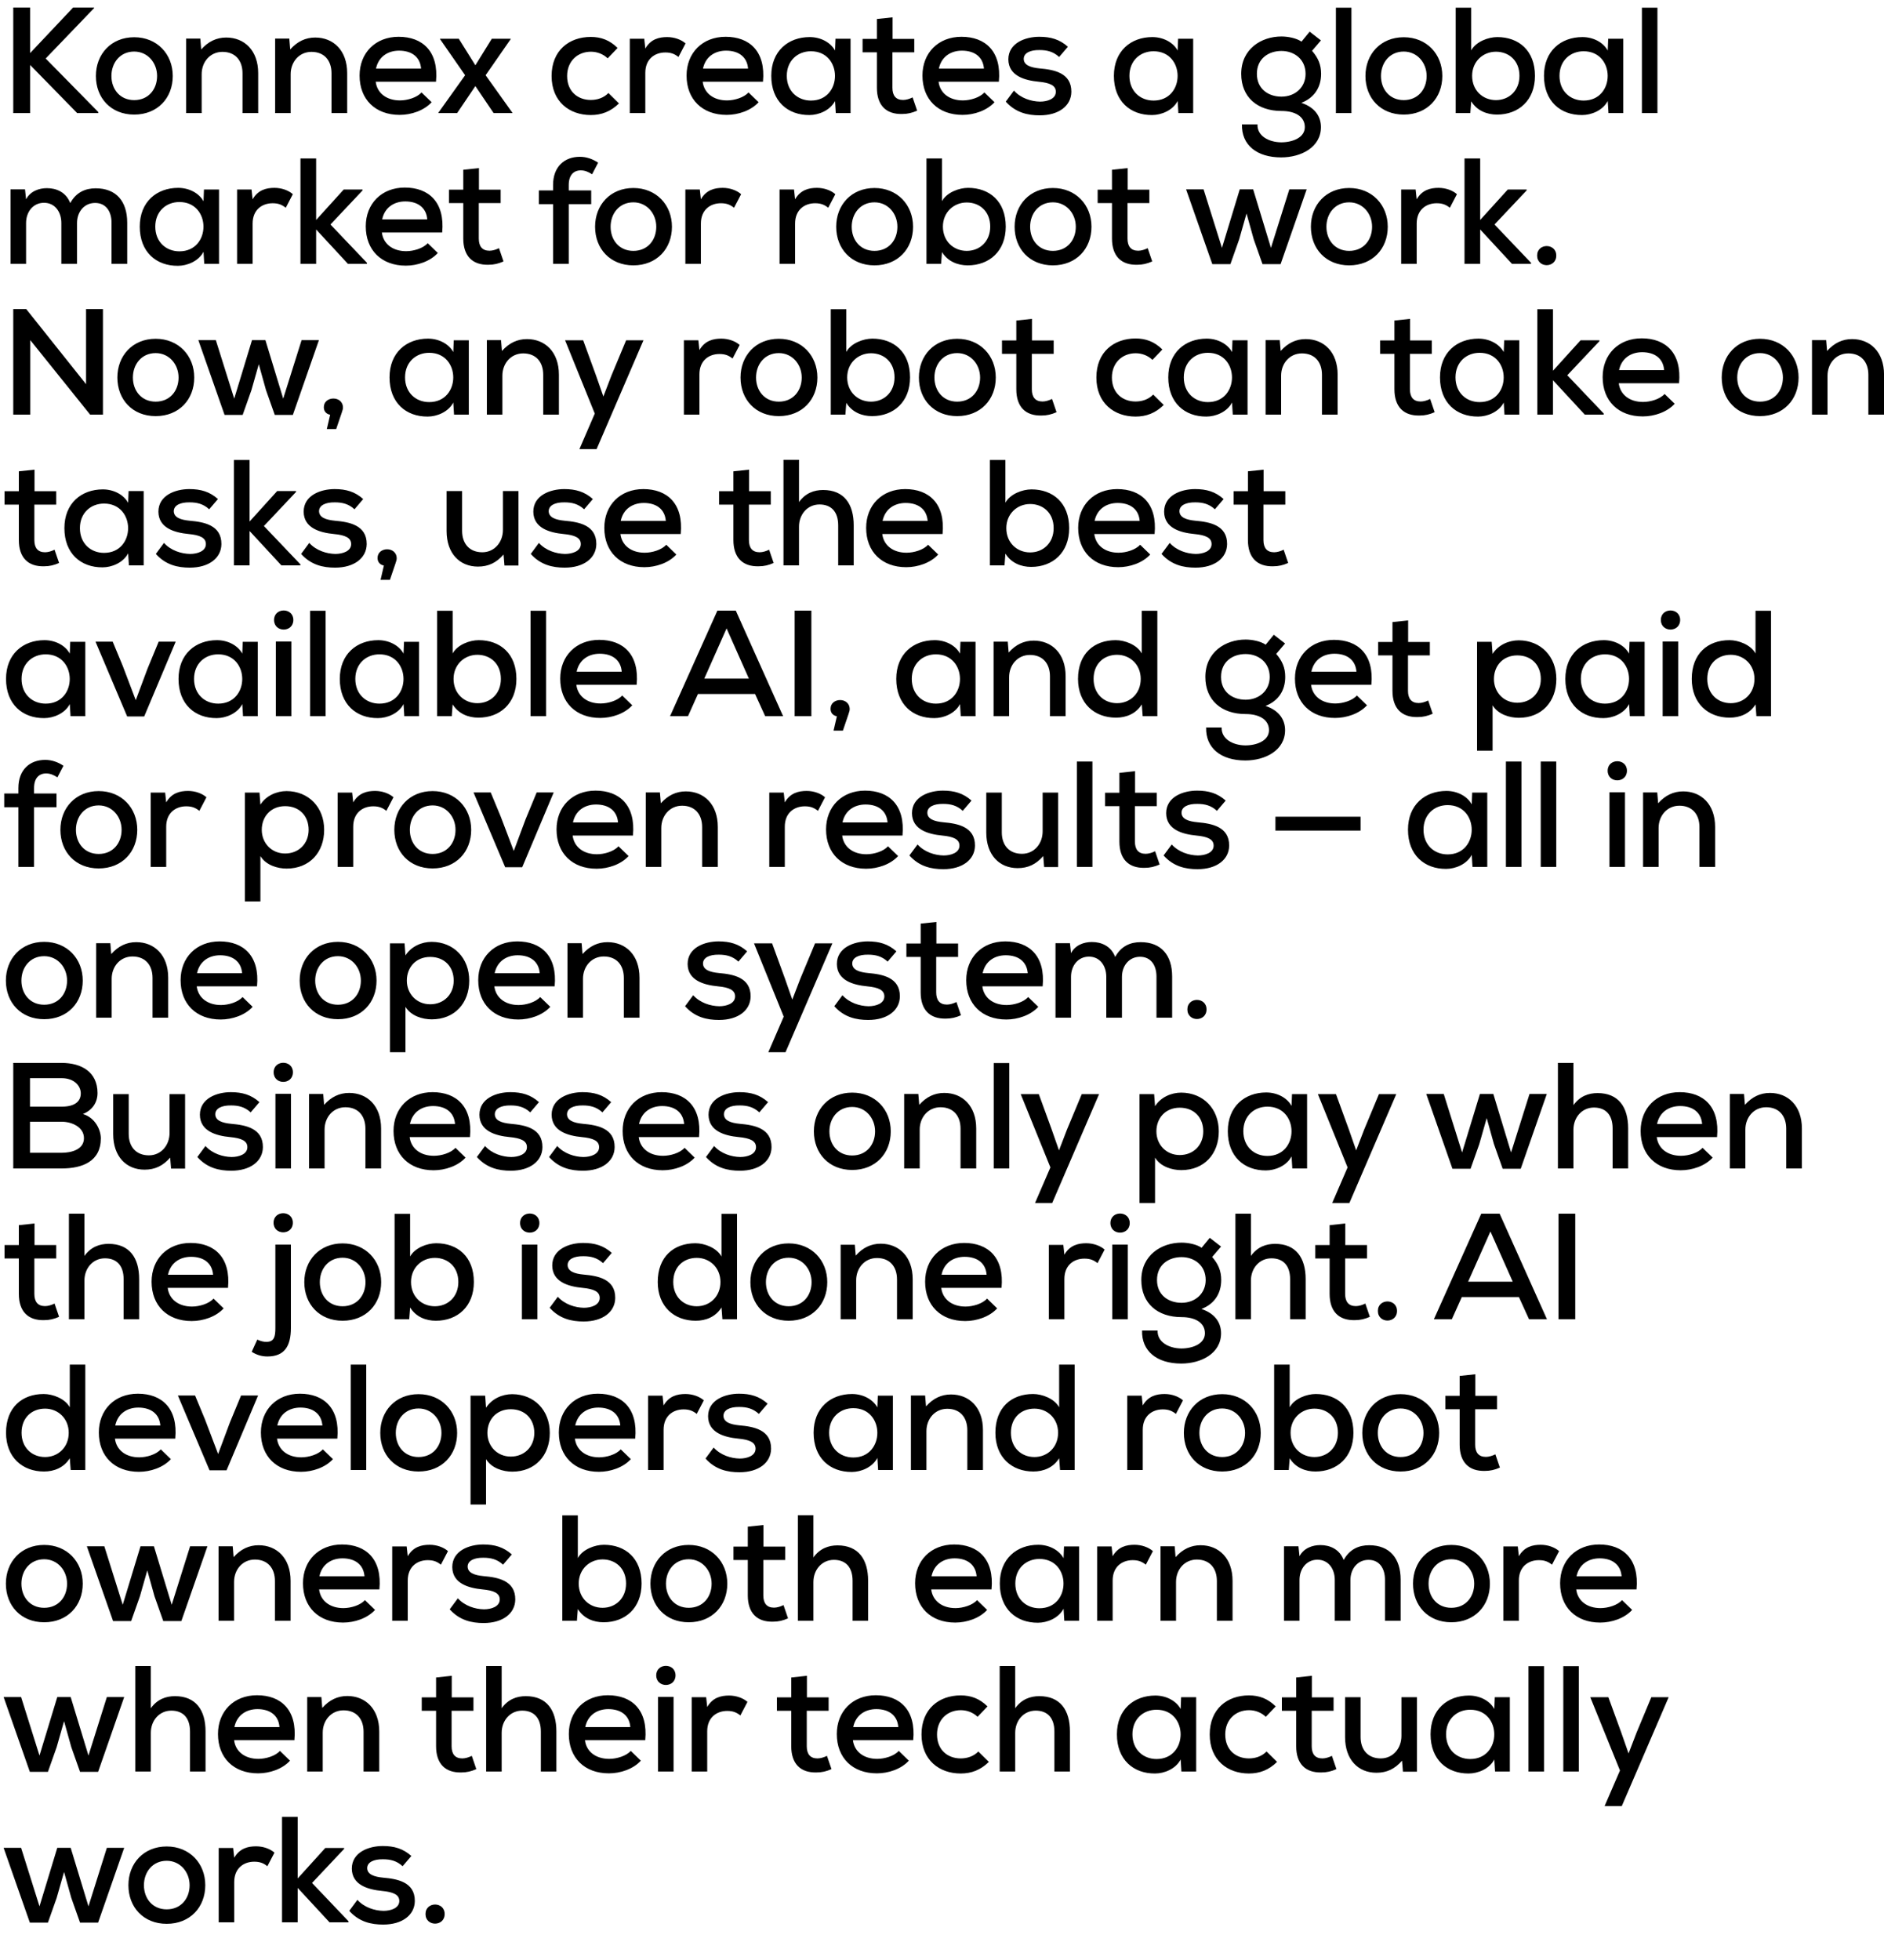 <?xml version="1.0" encoding="UTF-8"?> <svg xmlns="http://www.w3.org/2000/svg" width="50" height="52" viewBox="0 0 50 52" fill="none"><path d="M2.496 0.2V0.216L1.212 1.552L2.608 2.972V3H2.048L0.8 1.724V3H0.352V0.2H0.8V1.408L1.94 0.2H2.496ZM3.561 0.988C4.169 0.988 4.585 1.436 4.585 2.016C4.585 2.6 4.181 3.04 3.561 3.04C2.945 3.04 2.545 2.6 2.545 2.016C2.545 1.436 2.949 0.988 3.561 0.988ZM3.561 1.368C3.185 1.368 2.957 1.668 2.957 2.016C2.957 2.368 3.185 2.656 3.561 2.656C3.941 2.656 4.169 2.368 4.169 2.016C4.169 1.668 3.921 1.368 3.561 1.368ZM6.852 3H6.436V1.944C6.436 1.604 6.244 1.376 5.904 1.376C5.576 1.376 5.352 1.644 5.352 1.968V3H4.94V1.024H5.316L5.34 1.312C5.528 1.1 5.748 0.996 6.004 0.996C6.484 0.996 6.852 1.336 6.852 1.94V3ZM9.214 3H8.798V1.944C8.798 1.604 8.606 1.376 8.266 1.376C7.938 1.376 7.714 1.644 7.714 1.968V3H7.302V1.024H7.678L7.702 1.312C7.89 1.1 8.11 0.996 8.366 0.996C8.846 0.996 9.214 1.336 9.214 1.94V3ZM11.571 2.168H9.971C10.007 2.468 10.255 2.664 10.615 2.664C10.815 2.664 11.067 2.588 11.187 2.452L11.455 2.712C11.251 2.936 10.911 3.048 10.607 3.048C9.959 3.048 9.543 2.636 9.543 2.004C9.543 1.404 9.963 0.976 10.579 0.976C11.215 0.976 11.647 1.364 11.571 2.168ZM9.979 1.82H11.175C11.151 1.508 10.923 1.344 10.591 1.344C10.291 1.344 10.043 1.508 9.979 1.82ZM12.616 1.732L13.052 1.028H13.552V1.04L12.888 1.996L13.596 2.988V3H13.1L12.616 2.284L12.132 3H11.636V2.988L12.344 1.996L11.68 1.04V1.028H12.176L12.616 1.732ZM16.147 2.468L16.427 2.744C16.207 2.96 15.963 3.052 15.679 3.052C15.111 3.052 14.639 2.696 14.639 2.016C14.639 1.336 15.107 0.98 15.679 0.98C15.951 0.98 16.179 1.064 16.391 1.272L16.127 1.548C16.003 1.428 15.839 1.372 15.683 1.372C15.327 1.372 15.051 1.624 15.051 2.016C15.051 2.432 15.339 2.652 15.679 2.652C15.847 2.652 16.019 2.6 16.147 2.468ZM16.714 1.028H17.098L17.126 1.288C17.27 1.036 17.494 0.984 17.706 0.984C17.898 0.984 18.082 1.052 18.194 1.152L18.006 1.512C17.906 1.432 17.81 1.392 17.658 1.392C17.374 1.392 17.126 1.568 17.126 1.932V3H16.714V1.028ZM20.249 2.168H18.649C18.685 2.468 18.933 2.664 19.293 2.664C19.493 2.664 19.745 2.588 19.865 2.452L20.133 2.712C19.929 2.936 19.589 3.048 19.285 3.048C18.637 3.048 18.221 2.636 18.221 2.004C18.221 1.404 18.641 0.976 19.257 0.976C19.893 0.976 20.325 1.364 20.249 2.168ZM18.657 1.82H19.853C19.829 1.508 19.601 1.344 19.269 1.344C18.969 1.344 18.721 1.508 18.657 1.82ZM22.161 1.34L22.173 1.028H22.573C22.573 1.684 22.573 2.344 22.573 3H22.181L22.161 2.68C22.029 2.932 21.725 3.052 21.481 3.052C20.905 3.056 20.469 2.684 20.469 2.012C20.469 1.352 20.921 0.984 21.489 0.984C21.769 0.984 22.037 1.116 22.161 1.34ZM21.521 1.36C21.169 1.36 20.881 1.608 20.881 2.012C20.881 2.42 21.169 2.668 21.521 2.668C22.373 2.668 22.373 1.36 21.521 1.36ZM23.272 0.504L23.688 0.46V1.032H24.264V1.388H23.684V2.328C23.684 2.536 23.776 2.652 23.968 2.652C24.048 2.652 24.14 2.624 24.22 2.584L24.34 2.936C24.204 2.996 24.084 3.024 23.944 3.024C23.516 3.036 23.272 2.792 23.272 2.328V1.388H22.892V1.032H23.272V0.504ZM26.509 2.168H24.909C24.945 2.468 25.193 2.664 25.553 2.664C25.753 2.664 26.005 2.588 26.125 2.452L26.393 2.712C26.189 2.936 25.849 3.048 25.545 3.048C24.897 3.048 24.481 2.636 24.481 2.004C24.481 1.404 24.901 0.976 25.517 0.976C26.153 0.976 26.585 1.364 26.509 2.168ZM24.917 1.82H26.113C26.089 1.508 25.861 1.344 25.529 1.344C25.229 1.344 24.981 1.508 24.917 1.82ZM28.341 1.24L28.109 1.512C27.953 1.368 27.785 1.328 27.589 1.328C27.337 1.324 27.169 1.408 27.169 1.564C27.173 1.728 27.345 1.792 27.597 1.816C27.961 1.848 28.437 1.928 28.433 2.436C28.429 2.804 28.105 3.06 27.593 3.06C27.273 3.06 26.953 2.988 26.693 2.696L26.909 2.404C27.093 2.608 27.369 2.692 27.601 2.696C27.797 2.696 28.017 2.624 28.021 2.44C28.025 2.264 27.857 2.196 27.565 2.168C27.193 2.132 26.765 2.012 26.761 1.576C26.761 1.14 27.213 0.976 27.581 0.976C27.885 0.976 28.121 1.044 28.341 1.24ZM31.254 1.34L31.266 1.028H31.666C31.666 1.684 31.666 2.344 31.666 3H31.274L31.254 2.68C31.122 2.932 30.818 3.052 30.574 3.052C29.998 3.056 29.562 2.684 29.562 2.012C29.562 1.352 30.014 0.984 30.582 0.984C30.862 0.984 31.13 1.116 31.254 1.34ZM30.614 1.36C30.262 1.36 29.974 1.608 29.974 2.012C29.974 2.42 30.262 2.668 30.614 2.668C31.466 2.668 31.466 1.36 30.614 1.36ZM34.541 1.104L34.757 0.84L35.057 1.072L34.821 1.348C34.985 1.54 35.061 1.716 35.061 1.96C35.061 2.308 34.889 2.592 34.537 2.728C34.941 2.864 35.057 3.136 35.057 3.372C35.057 3.908 34.529 4.176 34.001 4.176C33.357 4.176 32.945 3.848 32.961 3.3H33.373C33.361 3.608 33.673 3.772 34.001 3.776C34.305 3.776 34.629 3.652 34.629 3.372C34.629 3.096 34.377 2.944 34.009 2.944C33.369 2.944 32.941 2.576 32.941 1.96C32.941 1.3 33.473 0.968 34.009 0.968C34.173 0.968 34.401 1.008 34.541 1.104ZM34.009 1.352C33.673 1.352 33.357 1.548 33.357 1.96C33.357 2.352 33.653 2.564 34.009 2.564C34.373 2.564 34.649 2.316 34.649 1.96C34.649 1.572 34.349 1.352 34.009 1.352ZM35.454 0.204H35.866V3H35.454V0.204ZM37.254 0.988C37.862 0.988 38.278 1.436 38.278 2.016C38.278 2.6 37.874 3.04 37.254 3.04C36.638 3.04 36.238 2.6 36.238 2.016C36.238 1.436 36.642 0.988 37.254 0.988ZM37.254 1.368C36.878 1.368 36.65 1.668 36.65 2.016C36.65 2.368 36.878 2.656 37.254 2.656C37.634 2.656 37.862 2.368 37.862 2.016C37.862 1.668 37.614 1.368 37.254 1.368ZM39.701 1.372C39.357 1.372 39.069 1.632 39.069 2.012C39.069 2.4 39.353 2.656 39.701 2.656C40.045 2.656 40.325 2.408 40.325 2.012C40.325 1.608 40.045 1.372 39.701 1.372ZM38.633 0.204H39.045V1.336C39.173 1.104 39.497 0.984 39.737 0.984C40.305 0.984 40.737 1.34 40.737 2.012C40.737 2.664 40.301 3.04 39.729 3.04C39.465 3.04 39.201 2.94 39.045 2.688L39.021 3H38.633V0.204ZM42.668 1.34L42.68 1.028H43.08C43.08 1.684 43.08 2.344 43.08 3H42.688L42.668 2.68C42.536 2.932 42.232 3.052 41.988 3.052C41.412 3.056 40.976 2.684 40.976 2.012C40.976 1.352 41.428 0.984 41.996 0.984C42.276 0.984 42.544 1.116 42.668 1.34ZM42.028 1.36C41.676 1.36 41.388 1.608 41.388 2.012C41.388 2.42 41.676 2.668 42.028 2.668C42.88 2.668 42.88 1.36 42.028 1.36ZM43.575 0.204H43.987V3H43.575V0.204ZM2.044 7H1.628V5.916C1.628 5.624 1.46 5.38 1.168 5.38C0.876 5.38 0.692 5.624 0.692 5.916V7H0.28V5.024H0.664L0.692 5.288C0.804 5.072 1.036 4.992 1.244 4.992C1.496 4.992 1.752 5.096 1.864 5.388C2.024 5.096 2.272 4.996 2.54 4.996C3.084 4.996 3.376 5.34 3.376 5.908V7H2.96V5.908C2.96 5.616 2.816 5.384 2.524 5.384C2.232 5.384 2.044 5.624 2.044 5.916V7ZM5.401 5.34L5.413 5.028H5.813C5.813 5.684 5.813 6.344 5.813 7H5.421L5.401 6.68C5.269 6.932 4.965 7.052 4.721 7.052C4.145 7.056 3.709 6.684 3.709 6.012C3.709 5.352 4.161 4.984 4.729 4.984C5.009 4.984 5.277 5.116 5.401 5.34ZM4.761 5.36C4.409 5.36 4.121 5.608 4.121 6.012C4.121 6.42 4.409 6.668 4.761 6.668C5.613 6.668 5.613 5.36 4.761 5.36ZM6.292 5.028H6.676L6.704 5.288C6.848 5.036 7.072 4.984 7.284 4.984C7.476 4.984 7.66 5.052 7.772 5.152L7.584 5.512C7.484 5.432 7.388 5.392 7.236 5.392C6.952 5.392 6.704 5.568 6.704 5.932V7H6.292V5.028ZM7.974 4.204H8.39V5.836L9.122 5.028H9.622V5.052L8.77 5.956L9.738 6.972V7H9.234L8.39 6.088V7H7.974V4.204ZM11.735 6.168H10.135C10.171 6.468 10.419 6.664 10.779 6.664C10.979 6.664 11.231 6.588 11.351 6.452L11.619 6.712C11.415 6.936 11.075 7.048 10.771 7.048C10.123 7.048 9.707 6.636 9.707 6.004C9.707 5.404 10.127 4.976 10.743 4.976C11.379 4.976 11.811 5.364 11.735 6.168ZM10.143 5.82H11.339C11.315 5.508 11.087 5.344 10.755 5.344C10.455 5.344 10.207 5.508 10.143 5.82ZM12.295 4.504L12.711 4.46V5.032H13.287V5.388H12.707V6.328C12.707 6.536 12.799 6.652 12.991 6.652C13.071 6.652 13.163 6.624 13.243 6.584L13.363 6.936C13.227 6.996 13.107 7.024 12.967 7.024C12.539 7.036 12.295 6.792 12.295 6.328V5.388H11.915V5.032H12.295V4.504ZM15.094 7H14.678V5.416H14.302V5.052H14.678V4.908C14.678 4.416 14.986 4.16 15.39 4.16C15.558 4.16 15.726 4.216 15.874 4.316L15.714 4.624C15.61 4.556 15.518 4.52 15.414 4.52C15.226 4.52 15.094 4.644 15.094 4.908V5.052H15.69V5.416H15.094V7ZM16.809 4.988C17.417 4.988 17.833 5.436 17.833 6.016C17.833 6.6 17.429 7.04 16.809 7.04C16.193 7.04 15.793 6.6 15.793 6.016C15.793 5.436 16.197 4.988 16.809 4.988ZM16.809 5.368C16.433 5.368 16.205 5.668 16.205 6.016C16.205 6.368 16.433 6.656 16.809 6.656C17.189 6.656 17.417 6.368 17.417 6.016C17.417 5.668 17.169 5.368 16.809 5.368ZM18.189 5.028H18.573L18.601 5.288C18.745 5.036 18.969 4.984 19.181 4.984C19.373 4.984 19.557 5.052 19.669 5.152L19.481 5.512C19.381 5.432 19.285 5.392 19.133 5.392C18.849 5.392 18.601 5.568 18.601 5.932V7H18.189V5.028ZM20.689 5.028H21.073L21.101 5.288C21.245 5.036 21.469 4.984 21.681 4.984C21.873 4.984 22.057 5.052 22.169 5.152L21.981 5.512C21.881 5.432 21.785 5.392 21.633 5.392C21.349 5.392 21.101 5.568 21.101 5.932V7H20.689V5.028ZM23.208 4.988C23.816 4.988 24.232 5.436 24.232 6.016C24.232 6.6 23.828 7.04 23.208 7.04C22.592 7.04 22.192 6.6 22.192 6.016C22.192 5.436 22.596 4.988 23.208 4.988ZM23.208 5.368C22.832 5.368 22.604 5.668 22.604 6.016C22.604 6.368 22.832 6.656 23.208 6.656C23.588 6.656 23.816 6.368 23.816 6.016C23.816 5.668 23.568 5.368 23.208 5.368ZM25.656 5.372C25.312 5.372 25.024 5.632 25.024 6.012C25.024 6.4 25.308 6.656 25.656 6.656C26 6.656 26.28 6.408 26.28 6.012C26.28 5.608 26 5.372 25.656 5.372ZM24.588 4.204H25V5.336C25.128 5.104 25.452 4.984 25.692 4.984C26.26 4.984 26.692 5.34 26.692 6.012C26.692 6.664 26.256 7.04 25.684 7.04C25.42 7.04 25.156 6.94 25 6.688L24.976 7H24.588V4.204ZM27.943 4.988C28.551 4.988 28.967 5.436 28.967 6.016C28.967 6.6 28.563 7.04 27.943 7.04C27.327 7.04 26.927 6.6 26.927 6.016C26.927 5.436 27.331 4.988 27.943 4.988ZM27.943 5.368C27.567 5.368 27.339 5.668 27.339 6.016C27.339 6.368 27.567 6.656 27.943 6.656C28.323 6.656 28.551 6.368 28.551 6.016C28.551 5.668 28.303 5.368 27.943 5.368ZM29.511 4.504L29.927 4.46V5.032H30.503V5.388H29.923V6.328C29.923 6.536 30.015 6.652 30.207 6.652C30.287 6.652 30.379 6.624 30.459 6.584L30.579 6.936C30.443 6.996 30.323 7.024 30.183 7.024C29.755 7.036 29.511 6.792 29.511 6.328V5.388H29.131V5.032H29.511V4.504ZM32.902 5.024H33.258L33.73 6.576L34.218 5.024H34.678L33.986 7.008H33.506L33.274 6.352L33.082 5.664L32.886 6.352L32.654 7.008H32.174L31.478 5.024H31.942L32.43 6.576L32.902 5.024ZM35.806 4.988C36.414 4.988 36.83 5.436 36.83 6.016C36.83 6.6 36.426 7.04 35.806 7.04C35.19 7.04 34.79 6.6 34.79 6.016C34.79 5.436 35.194 4.988 35.806 4.988ZM35.806 5.368C35.43 5.368 35.202 5.668 35.202 6.016C35.202 6.368 35.43 6.656 35.806 6.656C36.186 6.656 36.414 6.368 36.414 6.016C36.414 5.668 36.166 5.368 35.806 5.368ZM37.186 5.028H37.57L37.598 5.288C37.742 5.036 37.966 4.984 38.178 4.984C38.37 4.984 38.554 5.052 38.666 5.152L38.478 5.512C38.378 5.432 38.282 5.392 38.13 5.392C37.846 5.392 37.598 5.568 37.598 5.932V7H37.186V5.028ZM38.867 4.204H39.283V5.836L40.016 5.028H40.516V5.052L39.663 5.956L40.632 6.972V7H40.127L39.283 6.088V7H38.867V4.204ZM40.794 6.78C40.794 6.444 41.302 6.444 41.302 6.78C41.302 7.12 40.794 7.12 40.794 6.78ZM0.696 8.2L2.284 10.192V8.2H2.732V11H2.392L0.804 9.024V11H0.352V8.2H0.696ZM4.131 8.988C4.739 8.988 5.155 9.436 5.155 10.016C5.155 10.6 4.751 11.04 4.131 11.04C3.515 11.04 3.115 10.6 3.115 10.016C3.115 9.436 3.519 8.988 4.131 8.988ZM4.131 9.368C3.755 9.368 3.527 9.668 3.527 10.016C3.527 10.368 3.755 10.656 4.131 10.656C4.511 10.656 4.739 10.368 4.739 10.016C4.739 9.668 4.491 9.368 4.131 9.368ZM6.688 9.024H7.044L7.516 10.576L8.004 9.024H8.464L7.772 11.008H7.292L7.06 10.352L6.868 9.664L6.672 10.352L6.44 11.008H5.96L5.264 9.024H5.728L6.216 10.576L6.688 9.024ZM9.102 10.816C9.102 10.876 9.074 10.928 8.922 11.384H8.674L8.762 11.004C8.662 10.984 8.594 10.916 8.594 10.804C8.594 10.5 9.102 10.488 9.102 10.816ZM12.03 9.34L12.042 9.028H12.442C12.442 9.684 12.442 10.344 12.442 11H12.05L12.03 10.68C11.898 10.932 11.594 11.052 11.35 11.052C10.774 11.056 10.338 10.684 10.338 10.012C10.338 9.352 10.79 8.984 11.358 8.984C11.638 8.984 11.906 9.116 12.03 9.34ZM11.39 9.36C11.038 9.36 10.75 9.608 10.75 10.012C10.75 10.42 11.038 10.668 11.39 10.668C12.242 10.668 12.242 9.36 11.39 9.36ZM14.833 11H14.417V9.944C14.417 9.604 14.225 9.376 13.885 9.376C13.557 9.376 13.333 9.644 13.333 9.968V11H12.921V9.024H13.297L13.321 9.312C13.509 9.1 13.729 8.996 13.985 8.996C14.465 8.996 14.833 9.336 14.833 9.94V11ZM16.617 9.028H17.077L15.833 11.916H15.377L15.785 10.972L14.997 9.028H15.477L15.817 9.96L16.013 10.52L16.225 9.968L16.617 9.028ZM18.15 9.028H18.534L18.562 9.288C18.706 9.036 18.93 8.984 19.142 8.984C19.334 8.984 19.518 9.052 19.63 9.152L19.442 9.512C19.342 9.432 19.246 9.392 19.094 9.392C18.81 9.392 18.562 9.568 18.562 9.932V11H18.15V9.028ZM20.669 8.988C21.277 8.988 21.693 9.436 21.693 10.016C21.693 10.6 21.289 11.04 20.669 11.04C20.053 11.04 19.653 10.6 19.653 10.016C19.653 9.436 20.057 8.988 20.669 8.988ZM20.669 9.368C20.293 9.368 20.065 9.668 20.065 10.016C20.065 10.368 20.293 10.656 20.669 10.656C21.049 10.656 21.277 10.368 21.277 10.016C21.277 9.668 21.029 9.368 20.669 9.368ZM23.116 9.372C22.772 9.372 22.484 9.632 22.484 10.012C22.484 10.4 22.768 10.656 23.116 10.656C23.46 10.656 23.74 10.408 23.74 10.012C23.74 9.608 23.46 9.372 23.116 9.372ZM22.048 8.204H22.46V9.336C22.588 9.104 22.912 8.984 23.152 8.984C23.72 8.984 24.152 9.34 24.152 10.012C24.152 10.664 23.716 11.04 23.144 11.04C22.88 11.04 22.616 10.94 22.46 10.688L22.436 11H22.048V8.204ZM25.403 8.988C26.011 8.988 26.427 9.436 26.427 10.016C26.427 10.6 26.023 11.04 25.403 11.04C24.787 11.04 24.387 10.6 24.387 10.016C24.387 9.436 24.791 8.988 25.403 8.988ZM25.403 9.368C25.027 9.368 24.799 9.668 24.799 10.016C24.799 10.368 25.027 10.656 25.403 10.656C25.783 10.656 26.011 10.368 26.011 10.016C26.011 9.668 25.763 9.368 25.403 9.368ZM26.972 8.504L27.388 8.46V9.032H27.964V9.388H27.384V10.328C27.384 10.536 27.476 10.652 27.668 10.652C27.748 10.652 27.84 10.624 27.92 10.584L28.04 10.936C27.904 10.996 27.784 11.024 27.644 11.024C27.216 11.036 26.972 10.792 26.972 10.328V9.388H26.592V9.032H26.972V8.504ZM30.605 10.468L30.885 10.744C30.665 10.96 30.421 11.052 30.137 11.052C29.569 11.052 29.097 10.696 29.097 10.016C29.097 9.336 29.565 8.98 30.137 8.98C30.409 8.98 30.637 9.064 30.849 9.272L30.585 9.548C30.461 9.428 30.297 9.372 30.141 9.372C29.785 9.372 29.509 9.624 29.509 10.016C29.509 10.432 29.797 10.652 30.137 10.652C30.305 10.652 30.477 10.6 30.605 10.468ZM32.697 9.34L32.709 9.028H33.109C33.109 9.684 33.109 10.344 33.109 11H32.717L32.697 10.68C32.565 10.932 32.261 11.052 32.017 11.052C31.441 11.056 31.005 10.684 31.005 10.012C31.005 9.352 31.457 8.984 32.025 8.984C32.305 8.984 32.573 9.116 32.697 9.34ZM32.057 9.36C31.705 9.36 31.417 9.608 31.417 10.012C31.417 10.42 31.705 10.668 32.057 10.668C32.909 10.668 32.909 9.36 32.057 9.36ZM35.5 11H35.084V9.944C35.084 9.604 34.892 9.376 34.552 9.376C34.224 9.376 34 9.644 34 9.968V11H33.588V9.024H33.964L33.988 9.312C34.176 9.1 34.396 8.996 34.652 8.996C35.132 8.996 35.5 9.336 35.5 9.94V11ZM37.007 8.504L37.423 8.46V9.032H37.999V9.388H37.419V10.328C37.419 10.536 37.511 10.652 37.703 10.652C37.783 10.652 37.875 10.624 37.955 10.584L38.075 10.936C37.939 10.996 37.819 11.024 37.679 11.024C37.251 11.036 37.007 10.792 37.007 10.328V9.388H36.627V9.032H37.007V8.504ZM39.908 9.34L39.92 9.028H40.32C40.32 9.684 40.32 10.344 40.32 11H39.928L39.908 10.68C39.776 10.932 39.472 11.052 39.228 11.052C38.652 11.056 38.216 10.684 38.216 10.012C38.216 9.352 38.668 8.984 39.236 8.984C39.516 8.984 39.784 9.116 39.908 9.34ZM39.268 9.36C38.916 9.36 38.628 9.608 38.628 10.012C38.628 10.42 38.916 10.668 39.268 10.668C40.12 10.668 40.12 9.36 39.268 9.36ZM40.799 8.204H41.215V9.836L41.947 9.028H42.447V9.052L41.595 9.956L42.563 10.972V11H42.059L41.215 10.088V11H40.799V8.204ZM44.561 10.168H42.961C42.997 10.468 43.245 10.664 43.605 10.664C43.805 10.664 44.057 10.588 44.177 10.452L44.445 10.712C44.241 10.936 43.901 11.048 43.597 11.048C42.949 11.048 42.533 10.636 42.533 10.004C42.533 9.404 42.953 8.976 43.569 8.976C44.205 8.976 44.637 9.364 44.561 10.168ZM42.969 9.82H44.165C44.141 9.508 43.913 9.344 43.581 9.344C43.281 9.344 43.033 9.508 42.969 9.82ZM46.709 8.988C47.317 8.988 47.733 9.436 47.733 10.016C47.733 10.6 47.329 11.04 46.709 11.04C46.093 11.04 45.693 10.6 45.693 10.016C45.693 9.436 46.097 8.988 46.709 8.988ZM46.709 9.368C46.333 9.368 46.105 9.668 46.105 10.016C46.105 10.368 46.333 10.656 46.709 10.656C47.089 10.656 47.317 10.368 47.317 10.016C47.317 9.668 47.069 9.368 46.709 9.368ZM50.001 11H49.585V9.944C49.585 9.604 49.393 9.376 49.053 9.376C48.725 9.376 48.501 9.644 48.501 9.968V11H48.089V9.024H48.465L48.489 9.312C48.677 9.1 48.897 8.996 49.153 8.996C49.633 8.996 50.001 9.336 50.001 9.94V11ZM0.5 12.504L0.916 12.46V13.032H1.492V13.388H0.912V14.328C0.912 14.536 1.004 14.652 1.196 14.652C1.276 14.652 1.368 14.624 1.448 14.584L1.568 14.936C1.432 14.996 1.312 15.024 1.172 15.024C0.744 15.036 0.5 14.792 0.5 14.328V13.388H0.12V13.032H0.5V12.504ZM3.401 13.34L3.413 13.028H3.813C3.813 13.684 3.813 14.344 3.813 15H3.421L3.401 14.68C3.269 14.932 2.965 15.052 2.721 15.052C2.145 15.056 1.709 14.684 1.709 14.012C1.709 13.352 2.161 12.984 2.729 12.984C3.009 12.984 3.277 13.116 3.401 13.34ZM2.761 13.36C2.409 13.36 2.121 13.608 2.121 14.012C2.121 14.42 2.409 14.668 2.761 14.668C3.613 14.668 3.613 13.36 2.761 13.36ZM5.784 13.24L5.552 13.512C5.396 13.368 5.228 13.328 5.032 13.328C4.78 13.324 4.612 13.408 4.612 13.564C4.616 13.728 4.788 13.792 5.04 13.816C5.404 13.848 5.88 13.928 5.876 14.436C5.872 14.804 5.548 15.06 5.036 15.06C4.716 15.06 4.396 14.988 4.136 14.696L4.352 14.404C4.536 14.608 4.812 14.692 5.044 14.696C5.24 14.696 5.46 14.624 5.464 14.44C5.468 14.264 5.3 14.196 5.008 14.168C4.636 14.132 4.208 14.012 4.204 13.576C4.204 13.14 4.656 12.976 5.024 12.976C5.328 12.976 5.564 13.044 5.784 13.24ZM6.208 12.204H6.624V13.836L7.356 13.028H7.856V13.052L7.004 13.956L7.972 14.972V15H7.468L6.624 14.088V15H6.208V12.204ZM9.639 13.24L9.408 13.512C9.252 13.368 9.084 13.328 8.887 13.328C8.636 13.324 8.467 13.408 8.467 13.564C8.472 13.728 8.643 13.792 8.896 13.816C9.259 13.848 9.736 13.928 9.732 14.436C9.727 14.804 9.403 15.06 8.892 15.06C8.572 15.06 8.252 14.988 7.992 14.696L8.207 14.404C8.392 14.608 8.668 14.692 8.899 14.696C9.095 14.696 9.316 14.624 9.319 14.44C9.323 14.264 9.155 14.196 8.864 14.168C8.492 14.132 8.063 14.012 8.059 13.576C8.059 13.14 8.511 12.976 8.88 12.976C9.184 12.976 9.419 13.044 9.639 13.24ZM10.528 14.816C10.528 14.876 10.5 14.928 10.348 15.384H10.1L10.188 15.004C10.088 14.984 10.02 14.916 10.02 14.804C10.02 14.5 10.528 14.488 10.528 14.816ZM11.852 13.028H12.264V14.084C12.264 14.42 12.456 14.652 12.8 14.652C13.124 14.652 13.348 14.384 13.348 14.056V13.028H13.76V15.004H13.388L13.364 14.712C13.172 14.932 12.96 15.032 12.684 15.032C12.2 15.032 11.852 14.684 11.852 14.088V13.028ZM15.734 13.24L15.502 13.512C15.346 13.368 15.178 13.328 14.982 13.328C14.73 13.324 14.562 13.408 14.562 13.564C14.566 13.728 14.738 13.792 14.99 13.816C15.354 13.848 15.83 13.928 15.826 14.436C15.822 14.804 15.498 15.06 14.986 15.06C14.666 15.06 14.346 14.988 14.086 14.696L14.302 14.404C14.486 14.608 14.762 14.692 14.994 14.696C15.19 14.696 15.41 14.624 15.414 14.44C15.418 14.264 15.25 14.196 14.958 14.168C14.586 14.132 14.158 14.012 14.154 13.576C14.154 13.14 14.606 12.976 14.974 12.976C15.278 12.976 15.514 13.044 15.734 13.24ZM18.066 14.168H16.466C16.502 14.468 16.75 14.664 17.11 14.664C17.31 14.664 17.562 14.588 17.682 14.452L17.95 14.712C17.746 14.936 17.406 15.048 17.102 15.048C16.454 15.048 16.038 14.636 16.038 14.004C16.038 13.404 16.458 12.976 17.074 12.976C17.71 12.976 18.142 13.364 18.066 14.168ZM16.474 13.82H17.67C17.646 13.508 17.418 13.344 17.086 13.344C16.786 13.344 16.538 13.508 16.474 13.82ZM19.464 12.504L19.88 12.46V13.032H20.456V13.388H19.876V14.328C19.876 14.536 19.968 14.652 20.16 14.652C20.24 14.652 20.332 14.624 20.412 14.584L20.532 14.936C20.396 14.996 20.276 15.024 20.136 15.024C19.708 15.036 19.464 14.792 19.464 14.328V13.388H19.084V13.032H19.464V12.504ZM20.793 12.2H21.205V13.32C21.377 13.08 21.609 13 21.845 13C22.401 13 22.657 13.372 22.657 13.936V15H22.245V13.94C22.245 13.568 22.053 13.384 21.749 13.384C21.429 13.384 21.205 13.648 21.205 13.972V15H20.793V12.2ZM25.015 14.168H23.415C23.451 14.468 23.699 14.664 24.059 14.664C24.259 14.664 24.511 14.588 24.631 14.452L24.899 14.712C24.695 14.936 24.355 15.048 24.051 15.048C23.403 15.048 22.987 14.636 22.987 14.004C22.987 13.404 23.407 12.976 24.023 12.976C24.659 12.976 25.091 13.364 25.015 14.168ZM23.423 13.82H24.619C24.595 13.508 24.367 13.344 24.035 13.344C23.735 13.344 23.487 13.508 23.423 13.82ZM27.339 13.372C26.995 13.372 26.707 13.632 26.707 14.012C26.707 14.4 26.991 14.656 27.339 14.656C27.683 14.656 27.963 14.408 27.963 14.012C27.963 13.608 27.683 13.372 27.339 13.372ZM26.271 12.204H26.683V13.336C26.811 13.104 27.135 12.984 27.375 12.984C27.943 12.984 28.375 13.34 28.375 14.012C28.375 14.664 27.939 15.04 27.367 15.04C27.103 15.04 26.839 14.94 26.683 14.688L26.659 15H26.271V12.204ZM30.642 14.168H29.042C29.078 14.468 29.326 14.664 29.686 14.664C29.886 14.664 30.138 14.588 30.258 14.452L30.526 14.712C30.322 14.936 29.982 15.048 29.678 15.048C29.03 15.048 28.614 14.636 28.614 14.004C28.614 13.404 29.034 12.976 29.65 12.976C30.286 12.976 30.718 13.364 30.642 14.168ZM29.05 13.82H30.246C30.222 13.508 29.994 13.344 29.662 13.344C29.362 13.344 29.114 13.508 29.05 13.82ZM32.474 13.24L32.242 13.512C32.087 13.368 31.919 13.328 31.723 13.328C31.471 13.324 31.302 13.408 31.302 13.564C31.306 13.728 31.479 13.792 31.73 13.816C32.094 13.848 32.571 13.928 32.566 14.436C32.562 14.804 32.239 15.06 31.727 15.06C31.407 15.06 31.087 14.988 30.826 14.696L31.043 14.404C31.227 14.608 31.503 14.692 31.735 14.696C31.93 14.696 32.151 14.624 32.154 14.44C32.158 14.264 31.991 14.196 31.698 14.168C31.326 14.132 30.898 14.012 30.895 13.576C30.895 13.14 31.346 12.976 31.715 12.976C32.019 12.976 32.255 13.044 32.474 13.24ZM33.119 12.504L33.535 12.46V13.032H34.111V13.388H33.531V14.328C33.531 14.536 33.623 14.652 33.815 14.652C33.895 14.652 33.987 14.624 34.067 14.584L34.187 14.936C34.051 14.996 33.931 15.024 33.791 15.024C33.363 15.036 33.119 14.792 33.119 14.328V13.388H32.739V13.032H33.119V12.504ZM1.852 17.34L1.864 17.028H2.264C2.264 17.684 2.264 18.344 2.264 19H1.872L1.852 18.68C1.72 18.932 1.416 19.052 1.172 19.052C0.596 19.056 0.16 18.684 0.16 18.012C0.16 17.352 0.612 16.984 1.18 16.984C1.46 16.984 1.728 17.116 1.852 17.34ZM1.212 17.36C0.86 17.36 0.572 17.608 0.572 18.012C0.572 18.42 0.86 18.668 1.212 18.668C2.064 18.668 2.064 17.36 1.212 17.36ZM4.211 17.024H4.663L3.827 19.008H3.375L2.535 17.024H2.991L3.255 17.66L3.603 18.576L3.915 17.74L4.211 17.024ZM6.43 17.34L6.442 17.028H6.842C6.842 17.684 6.842 18.344 6.842 19H6.45L6.43 18.68C6.298 18.932 5.994 19.052 5.75 19.052C5.174 19.056 4.738 18.684 4.738 18.012C4.738 17.352 5.19 16.984 5.758 16.984C6.038 16.984 6.306 17.116 6.43 17.34ZM5.79 17.36C5.438 17.36 5.15 17.608 5.15 18.012C5.15 18.42 5.438 18.668 5.79 18.668C6.642 18.668 6.642 17.36 5.79 17.36ZM7.733 17.02V19H7.321V17.02H7.733ZM7.273 16.448C7.273 16.788 7.785 16.788 7.785 16.448C7.785 16.112 7.273 16.112 7.273 16.448ZM8.23 16.204H8.642V19H8.23V16.204ZM10.71 17.34L10.722 17.028H11.122C11.122 17.684 11.122 18.344 11.122 19H10.73L10.71 18.68C10.578 18.932 10.274 19.052 10.03 19.052C9.454 19.056 9.018 18.684 9.018 18.012C9.018 17.352 9.47 16.984 10.038 16.984C10.318 16.984 10.586 17.116 10.71 17.34ZM10.07 17.36C9.718 17.36 9.43 17.608 9.43 18.012C9.43 18.42 9.718 18.668 10.07 18.668C10.922 18.668 10.922 17.36 10.07 17.36ZM12.669 17.372C12.325 17.372 12.037 17.632 12.037 18.012C12.037 18.4 12.321 18.656 12.669 18.656C13.013 18.656 13.293 18.408 13.293 18.012C13.293 17.608 13.013 17.372 12.669 17.372ZM11.601 16.204H12.013V17.336C12.141 17.104 12.465 16.984 12.705 16.984C13.273 16.984 13.705 17.34 13.705 18.012C13.705 18.664 13.269 19.04 12.697 19.04C12.433 19.04 12.169 18.94 12.013 18.688L11.989 19H11.601V16.204ZM14.08 16.204H14.492V19H14.08V16.204ZM16.896 18.168H15.296C15.332 18.468 15.58 18.664 15.94 18.664C16.14 18.664 16.392 18.588 16.512 18.452L16.78 18.712C16.576 18.936 16.236 19.048 15.932 19.048C15.284 19.048 14.868 18.636 14.868 18.004C14.868 17.404 15.288 16.976 15.904 16.976C16.54 16.976 16.972 17.364 16.896 18.168ZM15.304 17.82H16.5C16.476 17.508 16.248 17.344 15.916 17.344C15.616 17.344 15.368 17.508 15.304 17.82ZM20.307 19L20.039 18.412H18.523L18.259 19H17.783L19.039 16.2H19.527L20.783 19H20.307ZM19.875 18.004L19.283 16.672L18.691 18.004H19.875ZM21.533 19H21.089V16.2H21.533V19ZM22.55 18.816C22.55 18.876 22.522 18.928 22.37 19.384H22.122L22.21 19.004C22.11 18.984 22.042 18.916 22.042 18.804C22.042 18.5 22.55 18.488 22.55 18.816ZM25.478 17.34L25.49 17.028H25.89C25.89 17.684 25.89 18.344 25.89 19H25.498L25.478 18.68C25.346 18.932 25.042 19.052 24.798 19.052C24.222 19.056 23.786 18.684 23.786 18.012C23.786 17.352 24.238 16.984 24.806 16.984C25.086 16.984 25.354 17.116 25.478 17.34ZM24.838 17.36C24.486 17.36 24.198 17.608 24.198 18.012C24.198 18.42 24.486 18.668 24.838 18.668C25.69 18.668 25.69 17.36 24.838 17.36ZM28.281 19H27.865V17.944C27.865 17.604 27.673 17.376 27.333 17.376C27.005 17.376 26.781 17.644 26.781 17.968V19H26.369V17.024H26.745L26.769 17.312C26.957 17.1 27.177 16.996 27.433 16.996C27.913 16.996 28.281 17.336 28.281 17.94V19ZM29.646 17.372C29.299 17.372 29.023 17.608 29.023 18.012C29.023 18.408 29.299 18.656 29.646 18.656C29.991 18.656 30.274 18.4 30.274 18.012C30.274 17.632 29.991 17.372 29.646 17.372ZM30.302 16.204H30.715V19H30.326L30.302 18.688C30.146 18.94 29.883 19.04 29.619 19.04C29.047 19.04 28.61 18.664 28.61 18.012C28.61 17.34 29.038 16.984 29.61 16.984C29.851 16.984 30.174 17.104 30.302 17.336V16.204ZM33.59 17.104L33.806 16.84L34.105 17.072L33.87 17.348C34.033 17.54 34.109 17.716 34.109 17.96C34.109 18.308 33.938 18.592 33.586 18.728C33.989 18.864 34.105 19.136 34.105 19.372C34.105 19.908 33.578 20.176 33.05 20.176C32.406 20.176 31.994 19.848 32.01 19.3H32.422C32.41 19.608 32.721 19.772 33.05 19.776C33.353 19.776 33.678 19.652 33.678 19.372C33.678 19.096 33.425 18.944 33.057 18.944C32.417 18.944 31.989 18.576 31.989 17.96C31.989 17.3 32.522 16.968 33.057 16.968C33.221 16.968 33.45 17.008 33.59 17.104ZM33.057 17.352C32.721 17.352 32.406 17.548 32.406 17.96C32.406 18.352 32.702 18.564 33.057 18.564C33.422 18.564 33.697 18.316 33.697 17.96C33.697 17.572 33.398 17.352 33.057 17.352ZM36.395 18.168H34.795C34.831 18.468 35.079 18.664 35.439 18.664C35.639 18.664 35.891 18.588 36.011 18.452L36.279 18.712C36.075 18.936 35.735 19.048 35.431 19.048C34.783 19.048 34.367 18.636 34.367 18.004C34.367 17.404 34.787 16.976 35.403 16.976C36.039 16.976 36.471 17.364 36.395 18.168ZM34.803 17.82H35.999C35.975 17.508 35.747 17.344 35.415 17.344C35.115 17.344 34.867 17.508 34.803 17.82ZM36.955 16.504L37.371 16.46V17.032H37.947V17.388H37.367V18.328C37.367 18.536 37.459 18.652 37.651 18.652C37.731 18.652 37.823 18.624 37.903 18.584L38.023 18.936C37.887 18.996 37.767 19.024 37.627 19.024C37.199 19.036 36.955 18.792 36.955 18.328V17.388H36.575V17.032H36.955V16.504ZM40.268 18.644C40.628 18.644 40.892 18.384 40.892 18.016C40.892 17.644 40.644 17.388 40.268 17.388C39.888 17.388 39.648 17.664 39.648 18.016C39.648 18.368 39.908 18.644 40.268 18.644ZM39.612 19.916H39.2V17.028H39.588L39.612 17.348C39.764 17.108 40.044 16.988 40.308 16.988C40.896 16.992 41.304 17.42 41.304 18.016C41.304 18.612 40.92 19.044 40.308 19.044C40.068 19.044 39.76 18.956 39.612 18.712V19.916ZM43.235 17.34L43.247 17.028H43.647C43.647 17.684 43.647 18.344 43.647 19H43.255L43.235 18.68C43.103 18.932 42.799 19.052 42.555 19.052C41.979 19.056 41.543 18.684 41.543 18.012C41.543 17.352 41.995 16.984 42.563 16.984C42.843 16.984 43.111 17.116 43.235 17.34ZM42.595 17.36C42.243 17.36 41.955 17.608 41.955 18.012C41.955 18.42 42.243 18.668 42.595 18.668C43.447 18.668 43.447 17.36 42.595 17.36ZM44.538 17.02V19H44.126V17.02H44.538ZM44.078 16.448C44.078 16.788 44.59 16.788 44.59 16.448C44.59 16.112 44.078 16.112 44.078 16.448ZM45.934 17.372C45.586 17.372 45.31 17.608 45.31 18.012C45.31 18.408 45.586 18.656 45.934 18.656C46.278 18.656 46.562 18.4 46.562 18.012C46.562 17.632 46.278 17.372 45.934 17.372ZM46.59 16.204H47.002V19H46.614L46.59 18.688C46.434 18.94 46.17 19.04 45.906 19.04C45.334 19.04 44.898 18.664 44.898 18.012C44.898 17.34 45.326 16.984 45.898 16.984C46.138 16.984 46.462 17.104 46.59 17.336V16.204ZM0.904 23H0.488V21.416H0.112V21.052H0.488V20.908C0.488 20.416 0.796 20.16 1.2 20.16C1.368 20.16 1.536 20.216 1.684 20.316L1.524 20.624C1.42 20.556 1.328 20.52 1.224 20.52C1.036 20.52 0.904 20.644 0.904 20.908V21.052H1.5V21.416H0.904V23ZM2.619 20.988C3.227 20.988 3.643 21.436 3.643 22.016C3.643 22.6 3.239 23.04 2.619 23.04C2.003 23.04 1.603 22.6 1.603 22.016C1.603 21.436 2.007 20.988 2.619 20.988ZM2.619 21.368C2.243 21.368 2.015 21.668 2.015 22.016C2.015 22.368 2.243 22.656 2.619 22.656C2.999 22.656 3.227 22.368 3.227 22.016C3.227 21.668 2.979 21.368 2.619 21.368ZM3.999 21.028H4.383L4.411 21.288C4.555 21.036 4.779 20.984 4.991 20.984C5.183 20.984 5.367 21.052 5.479 21.152L5.291 21.512C5.191 21.432 5.095 21.392 4.943 21.392C4.659 21.392 4.411 21.568 4.411 21.932V23H3.999V21.028ZM7.567 22.644C7.927 22.644 8.191 22.384 8.191 22.016C8.191 21.644 7.943 21.388 7.567 21.388C7.187 21.388 6.947 21.664 6.947 22.016C6.947 22.368 7.207 22.644 7.567 22.644ZM6.911 23.916H6.499V21.028H6.887L6.911 21.348C7.063 21.108 7.343 20.988 7.607 20.988C8.195 20.992 8.603 21.42 8.603 22.016C8.603 22.612 8.219 23.044 7.607 23.044C7.367 23.044 7.059 22.956 6.911 22.712V23.916ZM8.962 21.028H9.346L9.374 21.288C9.518 21.036 9.742 20.984 9.954 20.984C10.146 20.984 10.33 21.052 10.442 21.152L10.254 21.512C10.154 21.432 10.058 21.392 9.906 21.392C9.622 21.392 9.374 21.568 9.374 21.932V23H8.962V21.028ZM11.481 20.988C12.089 20.988 12.505 21.436 12.505 22.016C12.505 22.6 12.101 23.04 11.481 23.04C10.865 23.04 10.465 22.6 10.465 22.016C10.465 21.436 10.869 20.988 11.481 20.988ZM11.481 21.368C11.105 21.368 10.877 21.668 10.877 22.016C10.877 22.368 11.105 22.656 11.481 22.656C11.861 22.656 12.089 22.368 12.089 22.016C12.089 21.668 11.841 21.368 11.481 21.368ZM14.243 21.024H14.695L13.859 23.008H13.407L12.567 21.024H13.023L13.287 21.66L13.635 22.576L13.947 21.74L14.243 21.024ZM16.798 22.168H15.198C15.234 22.468 15.482 22.664 15.842 22.664C16.042 22.664 16.294 22.588 16.414 22.452L16.682 22.712C16.478 22.936 16.138 23.048 15.834 23.048C15.186 23.048 14.77 22.636 14.77 22.004C14.77 21.404 15.19 20.976 15.806 20.976C16.442 20.976 16.874 21.364 16.798 22.168ZM15.206 21.82H16.402C16.378 21.508 16.15 21.344 15.818 21.344C15.518 21.344 15.27 21.508 15.206 21.82ZM19.05 23H18.634V21.944C18.634 21.604 18.442 21.376 18.102 21.376C17.774 21.376 17.55 21.644 17.55 21.968V23H17.138V21.024H17.514L17.538 21.312C17.726 21.1 17.946 20.996 18.202 20.996C18.682 20.996 19.05 21.336 19.05 21.94V23ZM20.416 21.028H20.8L20.828 21.288C20.972 21.036 21.196 20.984 21.408 20.984C21.6 20.984 21.784 21.052 21.896 21.152L21.708 21.512C21.608 21.432 21.512 21.392 21.36 21.392C21.076 21.392 20.828 21.568 20.828 21.932V23H20.416V21.028ZM23.951 22.168H22.351C22.387 22.468 22.635 22.664 22.995 22.664C23.195 22.664 23.447 22.588 23.567 22.452L23.835 22.712C23.631 22.936 23.291 23.048 22.987 23.048C22.339 23.048 21.923 22.636 21.923 22.004C21.923 21.404 22.343 20.976 22.959 20.976C23.595 20.976 24.027 21.364 23.951 22.168ZM22.359 21.82H23.555C23.531 21.508 23.303 21.344 22.971 21.344C22.671 21.344 22.423 21.508 22.359 21.82ZM25.783 21.24L25.551 21.512C25.395 21.368 25.227 21.328 25.031 21.328C24.779 21.324 24.611 21.408 24.611 21.564C24.615 21.728 24.787 21.792 25.039 21.816C25.403 21.848 25.879 21.928 25.875 22.436C25.871 22.804 25.547 23.06 25.035 23.06C24.715 23.06 24.395 22.988 24.135 22.696L24.351 22.404C24.535 22.608 24.811 22.692 25.043 22.696C25.239 22.696 25.459 22.624 25.463 22.44C25.467 22.264 25.299 22.196 25.007 22.168C24.635 22.132 24.207 22.012 24.203 21.576C24.203 21.14 24.655 20.976 25.023 20.976C25.327 20.976 25.563 21.044 25.783 21.24ZM26.175 21.028H26.587V22.084C26.587 22.42 26.779 22.652 27.123 22.652C27.447 22.652 27.671 22.384 27.671 22.056V21.028H28.083V23.004H27.711L27.687 22.712C27.495 22.932 27.283 23.032 27.007 23.032C26.523 23.032 26.175 22.684 26.175 22.088V21.028ZM28.58 20.204H28.992V23H28.58V20.204ZM29.708 20.504L30.124 20.46V21.032H30.7V21.388H30.12V22.328C30.12 22.536 30.212 22.652 30.404 22.652C30.484 22.652 30.576 22.624 30.656 22.584L30.776 22.936C30.64 22.996 30.52 23.024 30.38 23.024C29.952 23.036 29.708 22.792 29.708 22.328V21.388H29.328V21.032H29.708V20.504ZM32.529 21.24L32.297 21.512C32.141 21.368 31.973 21.328 31.777 21.328C31.525 21.324 31.357 21.408 31.357 21.564C31.361 21.728 31.533 21.792 31.785 21.816C32.149 21.848 32.625 21.928 32.621 22.436C32.617 22.804 32.293 23.06 31.781 23.06C31.461 23.06 31.141 22.988 30.881 22.696L31.097 22.404C31.281 22.608 31.557 22.692 31.789 22.696C31.985 22.696 32.205 22.624 32.209 22.44C32.213 22.264 32.045 22.196 31.753 22.168C31.381 22.132 30.953 22.012 30.949 21.576C30.949 21.14 31.401 20.976 31.769 20.976C32.073 20.976 32.309 21.044 32.529 21.24ZM33.849 22.036V21.668H36.109V22.036H33.849ZM39.059 21.34L39.071 21.028H39.471C39.471 21.684 39.471 22.344 39.471 23H39.079L39.059 22.68C38.927 22.932 38.623 23.052 38.379 23.052C37.803 23.056 37.367 22.684 37.367 22.012C37.367 21.352 37.819 20.984 38.387 20.984C38.667 20.984 38.935 21.116 39.059 21.34ZM38.419 21.36C38.067 21.36 37.779 21.608 37.779 22.012C37.779 22.42 38.067 22.668 38.419 22.668C39.271 22.668 39.271 21.36 38.419 21.36ZM39.966 20.204H40.378V23H39.966V20.204ZM40.89 20.204H41.302V23H40.89V20.204ZM43.126 21.02V23H42.714V21.02H43.126ZM42.666 20.448C42.666 20.788 43.178 20.788 43.178 20.448C43.178 20.112 42.666 20.112 42.666 20.448ZM45.518 23H45.102V21.944C45.102 21.604 44.91 21.376 44.57 21.376C44.242 21.376 44.018 21.644 44.018 21.968V23H43.606V21.024H43.982L44.006 21.312C44.194 21.1 44.414 20.996 44.67 20.996C45.15 20.996 45.518 21.336 45.518 21.94V23ZM1.172 24.988C1.78 24.988 2.196 25.436 2.196 26.016C2.196 26.6 1.792 27.04 1.172 27.04C0.556 27.04 0.156 26.6 0.156 26.016C0.156 25.436 0.56 24.988 1.172 24.988ZM1.172 25.368C0.796 25.368 0.568 25.668 0.568 26.016C0.568 26.368 0.796 26.656 1.172 26.656C1.552 26.656 1.78 26.368 1.78 26.016C1.78 25.668 1.532 25.368 1.172 25.368ZM4.464 27H4.048V25.944C4.048 25.604 3.856 25.376 3.516 25.376C3.188 25.376 2.964 25.644 2.964 25.968V27H2.552V25.024H2.928L2.952 25.312C3.14 25.1 3.36 24.996 3.616 24.996C4.096 24.996 4.464 25.336 4.464 25.94V27ZM6.821 26.168H5.221C5.257 26.468 5.505 26.664 5.865 26.664C6.065 26.664 6.317 26.588 6.437 26.452L6.705 26.712C6.501 26.936 6.161 27.048 5.857 27.048C5.209 27.048 4.793 26.636 4.793 26.004C4.793 25.404 5.213 24.976 5.829 24.976C6.465 24.976 6.897 25.364 6.821 26.168ZM5.229 25.82H6.425C6.401 25.508 6.173 25.344 5.841 25.344C5.541 25.344 5.293 25.508 5.229 25.82ZM8.969 24.988C9.577 24.988 9.993 25.436 9.993 26.016C9.993 26.6 9.589 27.04 8.969 27.04C8.353 27.04 7.953 26.6 7.953 26.016C7.953 25.436 8.357 24.988 8.969 24.988ZM8.969 25.368C8.593 25.368 8.365 25.668 8.365 26.016C8.365 26.368 8.593 26.656 8.969 26.656C9.349 26.656 9.577 26.368 9.577 26.016C9.577 25.668 9.329 25.368 8.969 25.368ZM11.417 26.644C11.777 26.644 12.041 26.384 12.041 26.016C12.041 25.644 11.793 25.388 11.417 25.388C11.037 25.388 10.797 25.664 10.797 26.016C10.797 26.368 11.057 26.644 11.417 26.644ZM10.761 27.916H10.349V25.028H10.737L10.761 25.348C10.913 25.108 11.193 24.988 11.457 24.988C12.045 24.992 12.453 25.42 12.453 26.016C12.453 26.612 12.069 27.044 11.457 27.044C11.217 27.044 10.909 26.956 10.761 26.712V27.916ZM14.72 26.168H13.12C13.156 26.468 13.404 26.664 13.764 26.664C13.964 26.664 14.216 26.588 14.336 26.452L14.604 26.712C14.4 26.936 14.06 27.048 13.756 27.048C13.108 27.048 12.692 26.636 12.692 26.004C12.692 25.404 13.112 24.976 13.728 24.976C14.364 24.976 14.796 25.364 14.72 26.168ZM13.128 25.82H14.324C14.3 25.508 14.072 25.344 13.74 25.344C13.44 25.344 13.192 25.508 13.128 25.82ZM16.972 27H16.556V25.944C16.556 25.604 16.364 25.376 16.024 25.376C15.696 25.376 15.472 25.644 15.472 25.968V27H15.06V25.024H15.436L15.46 25.312C15.648 25.1 15.868 24.996 16.124 24.996C16.604 24.996 16.972 25.336 16.972 25.94V27ZM19.829 25.24L19.597 25.512C19.441 25.368 19.273 25.328 19.077 25.328C18.825 25.324 18.657 25.408 18.657 25.564C18.661 25.728 18.833 25.792 19.085 25.816C19.449 25.848 19.925 25.928 19.921 26.436C19.917 26.804 19.593 27.06 19.081 27.06C18.761 27.06 18.441 26.988 18.181 26.696L18.397 26.404C18.581 26.608 18.857 26.692 19.089 26.696C19.285 26.696 19.505 26.624 19.509 26.44C19.513 26.264 19.345 26.196 19.053 26.168C18.681 26.132 18.253 26.012 18.249 25.576C18.249 25.14 18.701 24.976 19.069 24.976C19.373 24.976 19.609 25.044 19.829 25.24ZM21.631 25.028H22.091L20.847 27.916H20.391L20.799 26.972L20.011 25.028H20.491L20.831 25.96L21.027 26.52L21.239 25.968L21.631 25.028ZM23.79 25.24L23.558 25.512C23.402 25.368 23.234 25.328 23.038 25.328C22.786 25.324 22.618 25.408 22.618 25.564C22.622 25.728 22.794 25.792 23.046 25.816C23.41 25.848 23.886 25.928 23.882 26.436C23.878 26.804 23.554 27.06 23.042 27.06C22.722 27.06 22.402 26.988 22.142 26.696L22.358 26.404C22.542 26.608 22.818 26.692 23.05 26.696C23.246 26.696 23.466 26.624 23.47 26.44C23.474 26.264 23.306 26.196 23.014 26.168C22.642 26.132 22.214 26.012 22.21 25.576C22.21 25.14 22.662 24.976 23.03 24.976C23.334 24.976 23.57 25.044 23.79 25.24ZM24.434 24.504L24.851 24.46V25.032H25.427V25.388H24.846V26.328C24.846 26.536 24.939 26.652 25.131 26.652C25.21 26.652 25.302 26.624 25.383 26.584L25.503 26.936C25.366 26.996 25.247 27.024 25.107 27.024C24.678 27.036 24.434 26.792 24.434 26.328V25.388H24.055V25.032H24.434V24.504ZM27.671 26.168H26.071C26.107 26.468 26.355 26.664 26.715 26.664C26.915 26.664 27.167 26.588 27.287 26.452L27.555 26.712C27.351 26.936 27.011 27.048 26.707 27.048C26.059 27.048 25.643 26.636 25.643 26.004C25.643 25.404 26.063 24.976 26.679 24.976C27.315 24.976 27.747 25.364 27.671 26.168ZM26.079 25.82H27.275C27.251 25.508 27.023 25.344 26.691 25.344C26.391 25.344 26.143 25.508 26.079 25.82ZM29.776 27H29.36V25.916C29.36 25.624 29.192 25.38 28.9 25.38C28.608 25.38 28.424 25.624 28.424 25.916V27H28.012V25.024H28.396L28.424 25.288C28.536 25.072 28.768 24.992 28.976 24.992C29.228 24.992 29.484 25.096 29.596 25.388C29.756 25.096 30.004 24.996 30.272 24.996C30.816 24.996 31.108 25.34 31.108 25.908V27H30.692V25.908C30.692 25.616 30.548 25.384 30.256 25.384C29.964 25.384 29.776 25.624 29.776 25.916V27ZM31.512 26.78C31.512 26.444 32.02 26.444 32.02 26.78C32.02 27.12 31.512 27.12 31.512 26.78ZM0.796 29.76V30.584H1.636C1.884 30.584 2.228 30.504 2.228 30.196C2.228 29.896 1.896 29.76 1.64 29.76C1.356 29.76 1.08 29.76 0.796 29.76ZM0.796 28.604V29.36H1.64C1.976 29.36 2.144 29.228 2.144 29.008C2.144 28.812 1.972 28.604 1.636 28.604H0.796ZM0.352 28.2H1.636C2.168 28.2 2.588 28.444 2.588 29C2.588 29.236 2.464 29.448 2.2 29.556C2.536 29.656 2.676 29.988 2.676 30.2C2.676 30.812 2.188 31 1.636 31C1.2 31 0.788 31 0.352 31V28.2ZM3.004 29.028H3.416V30.084C3.416 30.42 3.608 30.652 3.952 30.652C4.276 30.652 4.5 30.384 4.5 30.056V29.028H4.912V31.004H4.54L4.516 30.712C4.324 30.932 4.112 31.032 3.836 31.032C3.352 31.032 3.004 30.684 3.004 30.088V29.028ZM6.885 29.24L6.653 29.512C6.497 29.368 6.329 29.328 6.133 29.328C5.881 29.324 5.713 29.408 5.713 29.564C5.717 29.728 5.889 29.792 6.141 29.816C6.505 29.848 6.981 29.928 6.977 30.436C6.973 30.804 6.649 31.06 6.137 31.06C5.817 31.06 5.497 30.988 5.237 30.696L5.453 30.404C5.637 30.608 5.913 30.692 6.145 30.696C6.341 30.696 6.561 30.624 6.565 30.44C6.569 30.264 6.401 30.196 6.109 30.168C5.737 30.132 5.309 30.012 5.305 29.576C5.305 29.14 5.757 28.976 6.125 28.976C6.429 28.976 6.665 29.044 6.885 29.24ZM7.722 29.02V31H7.31V29.02H7.722ZM7.262 28.448C7.262 28.788 7.774 28.788 7.774 28.448C7.774 28.112 7.262 28.112 7.262 28.448ZM10.114 31H9.698V29.944C9.698 29.604 9.506 29.376 9.166 29.376C8.838 29.376 8.614 29.644 8.614 29.968V31H8.202V29.024H8.578L8.602 29.312C8.79 29.1 9.01 28.996 9.266 28.996C9.746 28.996 10.114 29.336 10.114 29.94V31ZM12.472 30.168H10.872C10.908 30.468 11.156 30.664 11.516 30.664C11.716 30.664 11.968 30.588 12.088 30.452L12.356 30.712C12.152 30.936 11.812 31.048 11.508 31.048C10.86 31.048 10.444 30.636 10.444 30.004C10.444 29.404 10.864 28.976 11.48 28.976C12.116 28.976 12.548 29.364 12.472 30.168ZM10.88 29.82H12.076C12.052 29.508 11.824 29.344 11.492 29.344C11.192 29.344 10.944 29.508 10.88 29.82ZM14.304 29.24L14.072 29.512C13.916 29.368 13.748 29.328 13.552 29.328C13.3 29.324 13.132 29.408 13.132 29.564C13.136 29.728 13.308 29.792 13.56 29.816C13.924 29.848 14.4 29.928 14.396 30.436C14.392 30.804 14.068 31.06 13.556 31.06C13.236 31.06 12.916 30.988 12.656 30.696L12.872 30.404C13.056 30.608 13.332 30.692 13.564 30.696C13.76 30.696 13.98 30.624 13.984 30.44C13.988 30.264 13.82 30.196 13.528 30.168C13.156 30.132 12.728 30.012 12.724 29.576C12.724 29.14 13.176 28.976 13.544 28.976C13.848 28.976 14.084 29.044 14.304 29.24ZM16.22 29.24L15.988 29.512C15.832 29.368 15.664 29.328 15.468 29.328C15.216 29.324 15.048 29.408 15.048 29.564C15.052 29.728 15.224 29.792 15.476 29.816C15.84 29.848 16.316 29.928 16.312 30.436C16.308 30.804 15.984 31.06 15.472 31.06C15.152 31.06 14.832 30.988 14.572 30.696L14.788 30.404C14.972 30.608 15.248 30.692 15.48 30.696C15.676 30.696 15.896 30.624 15.9 30.44C15.904 30.264 15.736 30.196 15.444 30.168C15.072 30.132 14.644 30.012 14.64 29.576C14.64 29.14 15.092 28.976 15.46 28.976C15.764 28.976 16 29.044 16.22 29.24ZM18.552 30.168H16.952C16.988 30.468 17.236 30.664 17.596 30.664C17.796 30.664 18.048 30.588 18.168 30.452L18.436 30.712C18.232 30.936 17.892 31.048 17.588 31.048C16.94 31.048 16.524 30.636 16.524 30.004C16.524 29.404 16.944 28.976 17.56 28.976C18.196 28.976 18.628 29.364 18.552 30.168ZM16.96 29.82H18.156C18.132 29.508 17.904 29.344 17.572 29.344C17.272 29.344 17.024 29.508 16.96 29.82ZM20.384 29.24L20.152 29.512C19.996 29.368 19.828 29.328 19.632 29.328C19.38 29.324 19.212 29.408 19.212 29.564C19.216 29.728 19.388 29.792 19.64 29.816C20.004 29.848 20.48 29.928 20.476 30.436C20.472 30.804 20.148 31.06 19.636 31.06C19.316 31.06 18.996 30.988 18.736 30.696L18.952 30.404C19.136 30.608 19.412 30.692 19.644 30.696C19.84 30.696 20.06 30.624 20.064 30.44C20.068 30.264 19.9 30.196 19.608 30.168C19.236 30.132 18.808 30.012 18.804 29.576C18.804 29.14 19.256 28.976 19.624 28.976C19.928 28.976 20.164 29.044 20.384 29.24ZM22.616 28.988C23.224 28.988 23.64 29.436 23.64 30.016C23.64 30.6 23.236 31.04 22.616 31.04C22 31.04 21.6 30.6 21.6 30.016C21.6 29.436 22.004 28.988 22.616 28.988ZM22.616 29.368C22.24 29.368 22.012 29.668 22.012 30.016C22.012 30.368 22.24 30.656 22.616 30.656C22.996 30.656 23.224 30.368 23.224 30.016C23.224 29.668 22.976 29.368 22.616 29.368ZM25.908 31H25.492V29.944C25.492 29.604 25.3 29.376 24.96 29.376C24.632 29.376 24.408 29.644 24.408 29.968V31H23.996V29.024H24.372L24.396 29.312C24.584 29.1 24.804 28.996 25.06 28.996C25.54 28.996 25.908 29.336 25.908 29.94V31ZM26.373 28.204H26.785V31H26.373V28.204ZM28.709 29.028H29.169L27.925 31.916H27.469L27.877 30.972L27.089 29.028H27.569L27.909 29.96L28.105 30.52L28.317 29.968L28.709 29.028ZM31.31 30.644C31.67 30.644 31.934 30.384 31.934 30.016C31.934 29.644 31.686 29.388 31.31 29.388C30.93 29.388 30.69 29.664 30.69 30.016C30.69 30.368 30.95 30.644 31.31 30.644ZM30.654 31.916H30.242V29.028H30.63L30.654 29.348C30.806 29.108 31.086 28.988 31.35 28.988C31.938 28.992 32.346 29.42 32.346 30.016C32.346 30.612 31.962 31.044 31.35 31.044C31.11 31.044 30.802 30.956 30.654 30.712V31.916ZM34.277 29.34L34.289 29.028H34.689C34.689 29.684 34.689 30.344 34.689 31H34.297L34.277 30.68C34.145 30.932 33.841 31.052 33.597 31.052C33.021 31.056 32.585 30.684 32.585 30.012C32.585 29.352 33.037 28.984 33.605 28.984C33.885 28.984 34.153 29.116 34.277 29.34ZM33.637 29.36C33.285 29.36 32.997 29.608 32.997 30.012C32.997 30.42 33.285 30.668 33.637 30.668C34.489 30.668 34.489 29.36 33.637 29.36ZM36.596 29.028H37.056L35.812 31.916H35.356L35.764 30.972L34.976 29.028H35.456L35.796 29.96L35.992 30.52L36.204 29.968L36.596 29.028ZM39.276 29.024H39.632L40.103 30.576L40.592 29.024H41.051L40.359 31.008H39.88L39.648 30.352L39.456 29.664L39.26 30.352L39.028 31.008H38.547L37.852 29.024H38.316L38.803 30.576L39.276 29.024ZM41.346 28.2H41.758V29.32C41.93 29.08 42.162 29 42.398 29C42.954 29 43.21 29.372 43.21 29.936V31H42.798V29.94C42.798 29.568 42.606 29.384 42.302 29.384C41.982 29.384 41.758 29.648 41.758 29.972V31H41.346V28.2ZM45.569 30.168H43.969C44.005 30.468 44.253 30.664 44.613 30.664C44.813 30.664 45.065 30.588 45.185 30.452L45.453 30.712C45.249 30.936 44.909 31.048 44.605 31.048C43.957 31.048 43.541 30.636 43.541 30.004C43.541 29.404 43.961 28.976 44.577 28.976C45.213 28.976 45.645 29.364 45.569 30.168ZM43.977 29.82H45.173C45.149 29.508 44.921 29.344 44.589 29.344C44.289 29.344 44.041 29.508 43.977 29.82ZM47.821 31H47.405V29.944C47.405 29.604 47.213 29.376 46.873 29.376C46.545 29.376 46.321 29.644 46.321 29.968V31H45.909V29.024H46.285L46.309 29.312C46.497 29.1 46.717 28.996 46.973 28.996C47.453 28.996 47.821 29.336 47.821 29.94V31ZM0.5 32.504L0.916 32.46V33.032H1.492V33.388H0.912V34.328C0.912 34.536 1.004 34.652 1.196 34.652C1.276 34.652 1.368 34.624 1.448 34.584L1.568 34.936C1.432 34.996 1.312 35.024 1.172 35.024C0.744 35.036 0.5 34.792 0.5 34.328V33.388H0.12V33.032H0.5V32.504ZM1.829 32.2H2.241V33.32C2.413 33.08 2.645 33 2.881 33C3.437 33 3.693 33.372 3.693 33.936V35H3.281V33.94C3.281 33.568 3.089 33.384 2.785 33.384C2.465 33.384 2.241 33.648 2.241 33.972V35H1.829V32.2ZM6.051 34.168H4.451C4.487 34.468 4.735 34.664 5.095 34.664C5.295 34.664 5.547 34.588 5.667 34.452L5.935 34.712C5.731 34.936 5.391 35.048 5.087 35.048C4.439 35.048 4.023 34.636 4.023 34.004C4.023 33.404 4.443 32.976 5.059 32.976C5.695 32.976 6.127 33.364 6.051 34.168ZM4.459 33.82H5.655C5.631 33.508 5.403 33.344 5.071 33.344C4.771 33.344 4.523 33.508 4.459 33.82ZM7.72 33.02V35.232C7.72 35.728 7.54 35.988 7.096 35.988C6.956 35.988 6.816 35.952 6.68 35.864L6.828 35.54C6.912 35.58 7 35.604 7.08 35.6C7.276 35.596 7.308 35.46 7.308 35.232V33.02H7.72ZM7.26 32.44C7.26 32.78 7.772 32.78 7.772 32.44C7.772 32.104 7.26 32.104 7.26 32.44ZM9.092 32.988C9.7 32.988 10.116 33.436 10.116 34.016C10.116 34.6 9.712 35.04 9.092 35.04C8.476 35.04 8.076 34.6 8.076 34.016C8.076 33.436 8.48 32.988 9.092 32.988ZM9.092 33.368C8.716 33.368 8.488 33.668 8.488 34.016C8.488 34.368 8.716 34.656 9.092 34.656C9.472 34.656 9.7 34.368 9.7 34.016C9.7 33.668 9.452 33.368 9.092 33.368ZM11.54 33.372C11.196 33.372 10.908 33.632 10.908 34.012C10.908 34.4 11.192 34.656 11.54 34.656C11.884 34.656 12.164 34.408 12.164 34.012C12.164 33.608 11.884 33.372 11.54 33.372ZM10.472 32.204H10.884V33.336C11.012 33.104 11.336 32.984 11.576 32.984C12.144 32.984 12.576 33.34 12.576 34.012C12.576 34.664 12.14 35.04 11.568 35.04C11.304 35.04 11.04 34.94 10.884 34.688L10.86 35H10.472V32.204ZM14.263 33.02V35H13.851V33.02H14.263ZM13.803 32.448C13.803 32.788 14.315 32.788 14.315 32.448C14.315 32.112 13.803 32.112 13.803 32.448ZM16.236 33.24L16.004 33.512C15.848 33.368 15.68 33.328 15.484 33.328C15.232 33.324 15.064 33.408 15.064 33.564C15.068 33.728 15.24 33.792 15.492 33.816C15.856 33.848 16.332 33.928 16.328 34.436C16.324 34.804 16 35.06 15.488 35.06C15.168 35.06 14.848 34.988 14.588 34.696L14.804 34.404C14.988 34.608 15.264 34.692 15.496 34.696C15.692 34.696 15.912 34.624 15.916 34.44C15.92 34.264 15.752 34.196 15.46 34.168C15.088 34.132 14.66 34.012 14.656 33.576C14.656 33.14 15.108 32.976 15.476 32.976C15.78 32.976 16.016 33.044 16.236 33.24ZM18.492 33.372C18.144 33.372 17.868 33.608 17.868 34.012C17.868 34.408 18.144 34.656 18.492 34.656C18.836 34.656 19.12 34.4 19.12 34.012C19.12 33.632 18.836 33.372 18.492 33.372ZM19.148 32.204H19.56V35H19.172L19.148 34.688C18.992 34.94 18.728 35.04 18.464 35.04C17.892 35.04 17.456 34.664 17.456 34.012C17.456 33.34 17.884 32.984 18.456 32.984C18.696 32.984 19.02 33.104 19.148 33.336V32.204ZM20.931 32.988C21.539 32.988 21.955 33.436 21.955 34.016C21.955 34.6 21.551 35.04 20.931 35.04C20.315 35.04 19.915 34.6 19.915 34.016C19.915 33.436 20.319 32.988 20.931 32.988ZM20.931 33.368C20.555 33.368 20.327 33.668 20.327 34.016C20.327 34.368 20.555 34.656 20.931 34.656C21.311 34.656 21.539 34.368 21.539 34.016C21.539 33.668 21.291 33.368 20.931 33.368ZM24.222 35H23.806V33.944C23.806 33.604 23.614 33.376 23.274 33.376C22.946 33.376 22.722 33.644 22.722 33.968V35H22.31V33.024H22.686L22.71 33.312C22.898 33.1 23.118 32.996 23.374 32.996C23.854 32.996 24.222 33.336 24.222 33.94V35ZM26.58 34.168H24.98C25.016 34.468 25.264 34.664 25.624 34.664C25.824 34.664 26.076 34.588 26.196 34.452L26.464 34.712C26.26 34.936 25.92 35.048 25.616 35.048C24.968 35.048 24.552 34.636 24.552 34.004C24.552 33.404 24.972 32.976 25.588 32.976C26.224 32.976 26.656 33.364 26.58 34.168ZM24.988 33.82H26.184C26.16 33.508 25.932 33.344 25.6 33.344C25.3 33.344 25.052 33.508 24.988 33.82ZM27.836 33.028H28.22L28.248 33.288C28.392 33.036 28.616 32.984 28.828 32.984C29.02 32.984 29.204 33.052 29.316 33.152L29.128 33.512C29.028 33.432 28.932 33.392 28.78 33.392C28.496 33.392 28.248 33.568 28.248 33.932V35H27.836V33.028ZM29.93 33.02V35H29.518V33.02H29.93ZM29.47 32.448C29.47 32.788 29.982 32.788 29.982 32.448C29.982 32.112 29.47 32.112 29.47 32.448ZM31.89 33.104L32.106 32.84L32.406 33.072L32.17 33.348C32.334 33.54 32.41 33.716 32.41 33.96C32.41 34.308 32.238 34.592 31.886 34.728C32.29 34.864 32.406 35.136 32.406 35.372C32.406 35.908 31.878 36.176 31.35 36.176C30.706 36.176 30.294 35.848 30.31 35.3H30.722C30.71 35.608 31.022 35.772 31.35 35.776C31.654 35.776 31.978 35.652 31.978 35.372C31.978 35.096 31.726 34.944 31.358 34.944C30.718 34.944 30.29 34.576 30.29 33.96C30.29 33.3 30.822 32.968 31.358 32.968C31.522 32.968 31.75 33.008 31.89 33.104ZM31.358 33.352C31.022 33.352 30.706 33.548 30.706 33.96C30.706 34.352 31.002 34.564 31.358 34.564C31.722 34.564 31.998 34.316 31.998 33.96C31.998 33.572 31.698 33.352 31.358 33.352ZM32.787 32.2H33.199V33.32C33.371 33.08 33.603 33 33.839 33C34.395 33 34.651 33.372 34.651 33.936V35H34.239V33.94C34.239 33.568 34.047 33.384 33.743 33.384C33.423 33.384 33.199 33.648 33.199 33.972V35H32.787V32.2ZM35.287 32.504L35.703 32.46V33.032H36.279V33.388H35.699V34.328C35.699 34.536 35.791 34.652 35.983 34.652C36.063 34.652 36.155 34.624 36.235 34.584L36.355 34.936C36.219 34.996 36.099 35.024 35.959 35.024C35.531 35.036 35.287 34.792 35.287 34.328V33.388H34.907V33.032H35.287V32.504ZM36.568 34.78C36.568 34.444 37.076 34.444 37.076 34.78C37.076 35.12 36.568 35.12 36.568 34.78ZM40.579 35L40.311 34.412H38.795L38.531 35H38.055L39.311 32.2H39.799L41.055 35H40.579ZM40.147 34.004L39.555 32.672L38.963 34.004H40.147ZM41.806 35H41.362V32.2H41.806V35ZM1.196 37.372C0.848 37.372 0.572 37.608 0.572 38.012C0.572 38.408 0.848 38.656 1.196 38.656C1.54 38.656 1.824 38.4 1.824 38.012C1.824 37.632 1.54 37.372 1.196 37.372ZM1.852 36.204H2.264V39H1.876L1.852 38.688C1.696 38.94 1.432 39.04 1.168 39.04C0.596 39.04 0.16 38.664 0.16 38.012C0.16 37.34 0.588 36.984 1.16 36.984C1.4 36.984 1.724 37.104 1.852 37.336V36.204ZM4.651 38.168H3.051C3.087 38.468 3.335 38.664 3.695 38.664C3.895 38.664 4.147 38.588 4.267 38.452L4.535 38.712C4.331 38.936 3.991 39.048 3.687 39.048C3.039 39.048 2.623 38.636 2.623 38.004C2.623 37.404 3.043 36.976 3.659 36.976C4.295 36.976 4.727 37.364 4.651 38.168ZM3.059 37.82H4.255C4.231 37.508 4.003 37.344 3.671 37.344C3.371 37.344 3.123 37.508 3.059 37.82ZM6.397 37.024H6.849L6.013 39.008H5.561L4.721 37.024H5.177L5.441 37.66L5.789 38.576L6.101 37.74L6.397 37.024ZM8.952 38.168H7.352C7.388 38.468 7.636 38.664 7.996 38.664C8.196 38.664 8.448 38.588 8.568 38.452L8.836 38.712C8.632 38.936 8.292 39.048 7.988 39.048C7.34 39.048 6.924 38.636 6.924 38.004C6.924 37.404 7.344 36.976 7.96 36.976C8.596 36.976 9.028 37.364 8.952 38.168ZM7.36 37.82H8.556C8.532 37.508 8.304 37.344 7.972 37.344C7.672 37.344 7.424 37.508 7.36 37.82ZM9.308 36.204H9.72V39H9.308V36.204ZM11.108 36.988C11.716 36.988 12.132 37.436 12.132 38.016C12.132 38.6 11.728 39.04 11.108 39.04C10.492 39.04 10.092 38.6 10.092 38.016C10.092 37.436 10.496 36.988 11.108 36.988ZM11.108 37.368C10.732 37.368 10.504 37.668 10.504 38.016C10.504 38.368 10.732 38.656 11.108 38.656C11.488 38.656 11.716 38.368 11.716 38.016C11.716 37.668 11.468 37.368 11.108 37.368ZM13.556 38.644C13.915 38.644 14.18 38.384 14.18 38.016C14.18 37.644 13.931 37.388 13.556 37.388C13.175 37.388 12.935 37.664 12.935 38.016C12.935 38.368 13.195 38.644 13.556 38.644ZM12.899 39.916H12.488V37.028H12.876L12.899 37.348C13.052 37.108 13.332 36.988 13.595 36.988C14.184 36.992 14.591 37.42 14.591 38.016C14.591 38.612 14.207 39.044 13.595 39.044C13.355 39.044 13.047 38.956 12.899 38.712V39.916ZM16.858 38.168H15.258C15.294 38.468 15.543 38.664 15.902 38.664C16.102 38.664 16.355 38.588 16.474 38.452L16.742 38.712C16.538 38.936 16.198 39.048 15.895 39.048C15.246 39.048 14.831 38.636 14.831 38.004C14.831 37.404 15.251 36.976 15.867 36.976C16.503 36.976 16.934 37.364 16.858 38.168ZM15.267 37.82H16.462C16.439 37.508 16.21 37.344 15.879 37.344C15.579 37.344 15.331 37.508 15.267 37.82ZM17.199 37.028H17.583L17.611 37.288C17.755 37.036 17.979 36.984 18.191 36.984C18.383 36.984 18.567 37.052 18.679 37.152L18.491 37.512C18.391 37.432 18.295 37.392 18.143 37.392C17.859 37.392 17.611 37.568 17.611 37.932V39H17.199V37.028ZM20.372 37.24L20.14 37.512C19.984 37.368 19.816 37.328 19.62 37.328C19.368 37.324 19.2 37.408 19.2 37.564C19.204 37.728 19.376 37.792 19.628 37.816C19.992 37.848 20.468 37.928 20.464 38.436C20.46 38.804 20.136 39.06 19.624 39.06C19.304 39.06 18.984 38.988 18.724 38.696L18.94 38.404C19.124 38.608 19.4 38.692 19.632 38.696C19.828 38.696 20.048 38.624 20.052 38.44C20.056 38.264 19.888 38.196 19.596 38.168C19.224 38.132 18.796 38.012 18.792 37.576C18.792 37.14 19.244 36.976 19.612 36.976C19.916 36.976 20.152 37.044 20.372 37.24ZM23.285 37.34L23.297 37.028H23.697C23.697 37.684 23.697 38.344 23.697 39H23.305L23.285 38.68C23.152 38.932 22.849 39.052 22.605 39.052C22.029 39.056 21.593 38.684 21.593 38.012C21.593 37.352 22.044 36.984 22.613 36.984C22.892 36.984 23.16 37.116 23.285 37.34ZM22.645 37.36C22.293 37.36 22.005 37.608 22.005 38.012C22.005 38.42 22.293 38.668 22.645 38.668C23.497 38.668 23.497 37.36 22.645 37.36ZM26.087 39H25.672V37.944C25.672 37.604 25.48 37.376 25.14 37.376C24.811 37.376 24.587 37.644 24.587 37.968V39H24.175V37.024H24.552L24.576 37.312C24.764 37.1 24.983 36.996 25.239 36.996C25.72 36.996 26.087 37.336 26.087 37.94V39ZM27.453 37.372C27.105 37.372 26.829 37.608 26.829 38.012C26.829 38.408 27.105 38.656 27.453 38.656C27.797 38.656 28.081 38.4 28.081 38.012C28.081 37.632 27.797 37.372 27.453 37.372ZM28.109 36.204H28.521V39H28.133L28.109 38.688C27.953 38.94 27.689 39.04 27.425 39.04C26.853 39.04 26.417 38.664 26.417 38.012C26.417 37.34 26.845 36.984 27.417 36.984C27.657 36.984 27.981 37.104 28.109 37.336V36.204ZM29.916 37.028H30.3L30.328 37.288C30.472 37.036 30.696 36.984 30.908 36.984C31.1 36.984 31.284 37.052 31.396 37.152L31.208 37.512C31.108 37.432 31.012 37.392 30.86 37.392C30.576 37.392 30.328 37.568 30.328 37.932V39H29.916V37.028ZM32.435 36.988C33.043 36.988 33.459 37.436 33.459 38.016C33.459 38.6 33.055 39.04 32.435 39.04C31.819 39.04 31.419 38.6 31.419 38.016C31.419 37.436 31.823 36.988 32.435 36.988ZM32.435 37.368C32.059 37.368 31.831 37.668 31.831 38.016C31.831 38.368 32.059 38.656 32.435 38.656C32.815 38.656 33.043 38.368 33.043 38.016C33.043 37.668 32.795 37.368 32.435 37.368ZM34.883 37.372C34.538 37.372 34.251 37.632 34.251 38.012C34.251 38.4 34.535 38.656 34.883 38.656C35.227 38.656 35.507 38.408 35.507 38.012C35.507 37.608 35.227 37.372 34.883 37.372ZM33.815 36.204H34.227V37.336C34.355 37.104 34.678 36.984 34.919 36.984C35.486 36.984 35.919 37.34 35.919 38.012C35.919 38.664 35.483 39.04 34.91 39.04C34.647 39.04 34.383 38.94 34.227 38.688L34.203 39H33.815V36.204ZM37.169 36.988C37.778 36.988 38.194 37.436 38.194 38.016C38.194 38.6 37.789 39.04 37.169 39.04C36.553 39.04 36.154 38.6 36.154 38.016C36.154 37.436 36.557 36.988 37.169 36.988ZM37.169 37.368C36.794 37.368 36.566 37.668 36.566 38.016C36.566 38.368 36.794 38.656 37.169 38.656C37.55 38.656 37.778 38.368 37.778 38.016C37.778 37.668 37.529 37.368 37.169 37.368ZM38.738 36.504L39.154 36.46V37.032H39.73V37.388H39.15V38.328C39.15 38.536 39.242 38.652 39.434 38.652C39.514 38.652 39.606 38.624 39.686 38.584L39.806 38.936C39.67 38.996 39.55 39.024 39.41 39.024C38.982 39.036 38.738 38.792 38.738 38.328V37.388H38.358V37.032H38.738V36.504ZM1.172 40.988C1.78 40.988 2.196 41.436 2.196 42.016C2.196 42.6 1.792 43.04 1.172 43.04C0.556 43.04 0.156 42.6 0.156 42.016C0.156 41.436 0.56 40.988 1.172 40.988ZM1.172 41.368C0.796 41.368 0.568 41.668 0.568 42.016C0.568 42.368 0.796 42.656 1.172 42.656C1.552 42.656 1.78 42.368 1.78 42.016C1.78 41.668 1.532 41.368 1.172 41.368ZM3.729 41.024H4.085L4.557 42.576L5.045 41.024H5.505L4.813 43.008H4.333L4.101 42.352L3.909 41.664L3.713 42.352L3.481 43.008H3.001L2.305 41.024H2.769L3.257 42.576L3.729 41.024ZM7.712 43H7.296V41.944C7.296 41.604 7.104 41.376 6.764 41.376C6.436 41.376 6.212 41.644 6.212 41.968V43H5.8V41.024H6.176L6.2 41.312C6.388 41.1 6.608 40.996 6.864 40.996C7.344 40.996 7.712 41.336 7.712 41.94V43ZM10.069 42.168H8.469C8.505 42.468 8.753 42.664 9.113 42.664C9.313 42.664 9.565 42.588 9.685 42.452L9.953 42.712C9.749 42.936 9.409 43.048 9.105 43.048C8.457 43.048 8.041 42.636 8.041 42.004C8.041 41.404 8.461 40.976 9.077 40.976C9.713 40.976 10.145 41.364 10.069 42.168ZM8.477 41.82H9.673C9.649 41.508 9.421 41.344 9.089 41.344C8.789 41.344 8.541 41.508 8.477 41.82ZM10.409 41.028H10.793L10.821 41.288C10.965 41.036 11.189 40.984 11.401 40.984C11.593 40.984 11.777 41.052 11.889 41.152L11.701 41.512C11.601 41.432 11.505 41.392 11.353 41.392C11.069 41.392 10.821 41.568 10.821 41.932V43H10.409V41.028ZM13.583 41.24L13.351 41.512C13.195 41.368 13.027 41.328 12.831 41.328C12.579 41.324 12.411 41.408 12.411 41.564C12.415 41.728 12.587 41.792 12.839 41.816C13.203 41.848 13.679 41.928 13.675 42.436C13.671 42.804 13.347 43.06 12.835 43.06C12.515 43.06 12.195 42.988 11.935 42.696L12.151 42.404C12.335 42.608 12.611 42.692 12.843 42.696C13.039 42.696 13.259 42.624 13.263 42.44C13.267 42.264 13.099 42.196 12.807 42.168C12.435 42.132 12.007 42.012 12.003 41.576C12.003 41.14 12.455 40.976 12.823 40.976C13.127 40.976 13.363 41.044 13.583 41.24ZM15.991 41.372C15.647 41.372 15.359 41.632 15.359 42.012C15.359 42.4 15.643 42.656 15.991 42.656C16.335 42.656 16.615 42.408 16.615 42.012C16.615 41.608 16.335 41.372 15.991 41.372ZM14.923 40.204H15.335V41.336C15.463 41.104 15.787 40.984 16.027 40.984C16.595 40.984 17.027 41.34 17.027 42.012C17.027 42.664 16.591 43.04 16.019 43.04C15.755 43.04 15.491 42.94 15.335 42.688L15.311 43H14.923V40.204ZM18.278 40.988C18.886 40.988 19.302 41.436 19.302 42.016C19.302 42.6 18.898 43.04 18.278 43.04C17.662 43.04 17.262 42.6 17.262 42.016C17.262 41.436 17.666 40.988 18.278 40.988ZM18.278 41.368C17.902 41.368 17.674 41.668 17.674 42.016C17.674 42.368 17.902 42.656 18.278 42.656C18.658 42.656 18.886 42.368 18.886 42.016C18.886 41.668 18.638 41.368 18.278 41.368ZM19.846 40.504L20.262 40.46V41.032H20.838V41.388H20.258V42.328C20.258 42.536 20.35 42.652 20.542 42.652C20.622 42.652 20.714 42.624 20.794 42.584L20.914 42.936C20.778 42.996 20.658 43.024 20.518 43.024C20.09 43.036 19.846 42.792 19.846 42.328V41.388H19.466V41.032H19.846V40.504ZM21.175 40.2H21.587V41.32C21.759 41.08 21.991 41 22.227 41C22.783 41 23.039 41.372 23.039 41.936V43H22.627V41.94C22.627 41.568 22.435 41.384 22.131 41.384C21.811 41.384 21.587 41.648 21.587 41.972V43H21.175V40.2ZM26.314 42.168H24.714C24.75 42.468 24.998 42.664 25.358 42.664C25.558 42.664 25.81 42.588 25.93 42.452L26.198 42.712C25.994 42.936 25.654 43.048 25.35 43.048C24.702 43.048 24.286 42.636 24.286 42.004C24.286 41.404 24.706 40.976 25.322 40.976C25.958 40.976 26.39 41.364 26.314 42.168ZM24.722 41.82H25.918C25.894 41.508 25.666 41.344 25.334 41.344C25.034 41.344 24.786 41.508 24.722 41.82ZM28.226 41.34L28.238 41.028H28.638C28.638 41.684 28.638 42.344 28.638 43H28.246L28.226 42.68C28.094 42.932 27.79 43.052 27.546 43.052C26.97 43.056 26.534 42.684 26.534 42.012C26.534 41.352 26.986 40.984 27.554 40.984C27.834 40.984 28.102 41.116 28.226 41.34ZM27.586 41.36C27.234 41.36 26.946 41.608 26.946 42.012C26.946 42.42 27.234 42.668 27.586 42.668C28.438 42.668 28.438 41.36 27.586 41.36ZM29.117 41.028H29.501L29.529 41.288C29.673 41.036 29.897 40.984 30.109 40.984C30.301 40.984 30.485 41.052 30.597 41.152L30.409 41.512C30.309 41.432 30.213 41.392 30.061 41.392C29.777 41.392 29.529 41.568 29.529 41.932V43H29.117V41.028ZM32.711 43H32.295V41.944C32.295 41.604 32.103 41.376 31.763 41.376C31.435 41.376 31.211 41.644 31.211 41.968V43H30.799V41.024H31.175L31.199 41.312C31.387 41.1 31.607 40.996 31.863 40.996C32.343 40.996 32.711 41.336 32.711 41.94V43ZM35.84 43H35.424V41.916C35.424 41.624 35.256 41.38 34.964 41.38C34.672 41.38 34.488 41.624 34.488 41.916V43H34.076V41.024H34.46L34.488 41.288C34.6 41.072 34.832 40.992 35.04 40.992C35.292 40.992 35.548 41.096 35.66 41.388C35.82 41.096 36.068 40.996 36.336 40.996C36.88 40.996 37.172 41.34 37.172 41.908V43H36.756V41.908C36.756 41.616 36.612 41.384 36.32 41.384C36.028 41.384 35.84 41.624 35.84 41.916V43ZM38.517 40.988C39.125 40.988 39.541 41.436 39.541 42.016C39.541 42.6 39.137 43.04 38.517 43.04C37.901 43.04 37.501 42.6 37.501 42.016C37.501 41.436 37.905 40.988 38.517 40.988ZM38.517 41.368C38.141 41.368 37.913 41.668 37.913 42.016C37.913 42.368 38.141 42.656 38.517 42.656C38.897 42.656 39.125 42.368 39.125 42.016C39.125 41.668 38.877 41.368 38.517 41.368ZM39.897 41.028H40.281L40.309 41.288C40.453 41.036 40.677 40.984 40.889 40.984C41.081 40.984 41.265 41.052 41.377 41.152L41.189 41.512C41.089 41.432 40.993 41.392 40.841 41.392C40.557 41.392 40.309 41.568 40.309 41.932V43H39.897V41.028ZM43.432 42.168H41.832C41.868 42.468 42.116 42.664 42.476 42.664C42.676 42.664 42.928 42.588 43.048 42.452L43.316 42.712C43.112 42.936 42.772 43.048 42.468 43.048C41.82 43.048 41.404 42.636 41.404 42.004C41.404 41.404 41.824 40.976 42.44 40.976C43.076 40.976 43.508 41.364 43.432 42.168ZM41.84 41.82H43.036C43.012 41.508 42.784 41.344 42.452 41.344C42.152 41.344 41.904 41.508 41.84 41.82ZM1.52 45.024H1.876L2.348 46.576L2.836 45.024H3.296L2.604 47.008H2.124L1.892 46.352L1.7 45.664L1.504 46.352L1.272 47.008H0.792L0.096 45.024H0.56L1.048 46.576L1.52 45.024ZM3.591 44.2H4.003V45.32C4.175 45.08 4.407 45 4.643 45C5.199 45 5.455 45.372 5.455 45.936V47H5.043V45.94C5.043 45.568 4.851 45.384 4.547 45.384C4.227 45.384 4.003 45.648 4.003 45.972V47H3.591V44.2ZM7.813 46.168H6.213C6.249 46.468 6.497 46.664 6.857 46.664C7.057 46.664 7.309 46.588 7.429 46.452L7.697 46.712C7.493 46.936 7.153 47.048 6.849 47.048C6.201 47.048 5.785 46.636 5.785 46.004C5.785 45.404 6.205 44.976 6.821 44.976C7.457 44.976 7.889 45.364 7.813 46.168ZM6.221 45.82H7.417C7.393 45.508 7.165 45.344 6.833 45.344C6.533 45.344 6.285 45.508 6.221 45.82ZM10.065 47H9.649V45.944C9.649 45.604 9.457 45.376 9.117 45.376C8.789 45.376 8.565 45.644 8.565 45.968V47H8.153V45.024H8.529L8.553 45.312C8.741 45.1 8.961 44.996 9.217 44.996C9.697 44.996 10.065 45.336 10.065 45.94V47ZM11.573 44.504L11.989 44.46V45.032H12.565V45.388H11.985V46.328C11.985 46.536 12.077 46.652 12.269 46.652C12.349 46.652 12.441 46.624 12.521 46.584L12.641 46.936C12.505 46.996 12.385 47.024 12.245 47.024C11.817 47.036 11.573 46.792 11.573 46.328V45.388H11.193V45.032H11.573V44.504ZM12.902 44.2H13.314V45.32C13.486 45.08 13.718 45 13.954 45C14.51 45 14.766 45.372 14.766 45.936V47H14.354V45.94C14.354 45.568 14.162 45.384 13.858 45.384C13.538 45.384 13.314 45.648 13.314 45.972V47H12.902V44.2ZM17.124 46.168H15.524C15.56 46.468 15.808 46.664 16.168 46.664C16.368 46.664 16.62 46.588 16.74 46.452L17.008 46.712C16.804 46.936 16.464 47.048 16.16 47.048C15.512 47.048 15.096 46.636 15.096 46.004C15.096 45.404 15.516 44.976 16.132 44.976C16.768 44.976 17.2 45.364 17.124 46.168ZM15.532 45.82H16.728C16.704 45.508 16.476 45.344 16.144 45.344C15.844 45.344 15.596 45.508 15.532 45.82ZM17.876 45.02V47H17.464V45.02H17.876ZM17.416 44.448C17.416 44.788 17.928 44.788 17.928 44.448C17.928 44.112 17.416 44.112 17.416 44.448ZM18.357 45.028H18.741L18.769 45.288C18.913 45.036 19.137 44.984 19.349 44.984C19.541 44.984 19.725 45.052 19.837 45.152L19.649 45.512C19.549 45.432 19.453 45.392 19.301 45.392C19.017 45.392 18.769 45.568 18.769 45.932V47H18.357V45.028ZM20.999 44.504L21.415 44.46V45.032H21.991V45.388H21.411V46.328C21.411 46.536 21.503 46.652 21.695 46.652C21.775 46.652 21.867 46.624 21.947 46.584L22.067 46.936C21.931 46.996 21.811 47.024 21.671 47.024C21.243 47.036 20.999 46.792 20.999 46.328V45.388H20.619V45.032H20.999V44.504ZM24.236 46.168H22.636C22.672 46.468 22.92 46.664 23.28 46.664C23.48 46.664 23.732 46.588 23.852 46.452L24.12 46.712C23.916 46.936 23.576 47.048 23.272 47.048C22.624 47.048 22.208 46.636 22.208 46.004C22.208 45.404 22.628 44.976 23.244 44.976C23.88 44.976 24.312 45.364 24.236 46.168ZM22.644 45.82H23.84C23.816 45.508 23.588 45.344 23.256 45.344C22.956 45.344 22.708 45.508 22.644 45.82ZM25.964 46.468L26.244 46.744C26.024 46.96 25.78 47.052 25.496 47.052C24.928 47.052 24.456 46.696 24.456 46.016C24.456 45.336 24.924 44.98 25.496 44.98C25.768 44.98 25.996 45.064 26.208 45.272L25.944 45.548C25.82 45.428 25.656 45.372 25.5 45.372C25.144 45.372 24.868 45.624 24.868 46.016C24.868 46.432 25.156 46.652 25.496 46.652C25.664 46.652 25.836 46.6 25.964 46.468ZM26.531 44.2H26.943V45.32C27.115 45.08 27.347 45 27.583 45C28.139 45 28.395 45.372 28.395 45.936V47H27.983V45.94C27.983 45.568 27.791 45.384 27.487 45.384C27.167 45.384 26.943 45.648 26.943 45.972V47H26.531V44.2ZM31.334 45.34L31.346 45.028H31.746C31.746 45.684 31.746 46.344 31.746 47H31.354L31.334 46.68C31.202 46.932 30.898 47.052 30.654 47.052C30.078 47.056 29.642 46.684 29.642 46.012C29.642 45.352 30.094 44.984 30.662 44.984C30.942 44.984 31.21 45.116 31.334 45.34ZM30.694 45.36C30.342 45.36 30.054 45.608 30.054 46.012C30.054 46.42 30.342 46.668 30.694 46.668C31.546 46.668 31.546 45.36 30.694 45.36ZM33.613 46.468L33.893 46.744C33.673 46.96 33.429 47.052 33.145 47.052C32.577 47.052 32.105 46.696 32.105 46.016C32.105 45.336 32.573 44.98 33.145 44.98C33.417 44.98 33.645 45.064 33.857 45.272L33.593 45.548C33.469 45.428 33.305 45.372 33.149 45.372C32.793 45.372 32.517 45.624 32.517 46.016C32.517 46.432 32.805 46.652 33.145 46.652C33.313 46.652 33.485 46.6 33.613 46.468ZM34.4 44.504L34.816 44.46V45.032H35.392V45.388H34.812V46.328C34.812 46.536 34.904 46.652 35.096 46.652C35.176 46.652 35.268 46.624 35.348 46.584L35.468 46.936C35.332 46.996 35.212 47.024 35.072 47.024C34.644 47.036 34.4 46.792 34.4 46.328V45.388H34.02V45.032H34.4V44.504ZM35.697 45.028H36.109V46.084C36.109 46.42 36.301 46.652 36.645 46.652C36.969 46.652 37.193 46.384 37.193 46.056V45.028H37.605V47.004H37.233L37.209 46.712C37.017 46.932 36.805 47.032 36.529 47.032C36.045 47.032 35.697 46.684 35.697 46.088V45.028ZM39.658 45.34L39.67 45.028H40.07C40.07 45.684 40.07 46.344 40.07 47H39.678L39.658 46.68C39.526 46.932 39.222 47.052 38.978 47.052C38.402 47.056 37.966 46.684 37.966 46.012C37.966 45.352 38.418 44.984 38.986 44.984C39.266 44.984 39.534 45.116 39.658 45.34ZM39.018 45.36C38.666 45.36 38.378 45.608 38.378 46.012C38.378 46.42 38.666 46.668 39.018 46.668C39.87 46.668 39.87 45.36 39.018 45.36ZM40.565 44.204H40.977V47H40.565V44.204ZM41.489 44.204H41.901V47H41.489V44.204ZM43.825 45.028H44.285L43.041 47.916H42.585L42.993 46.972L42.205 45.028H42.685L43.025 45.96L43.221 46.52L43.433 45.968L43.825 45.028ZM1.52 49.024H1.876L2.348 50.576L2.836 49.024H3.296L2.604 51.008H2.124L1.892 50.352L1.7 49.664L1.504 50.352L1.272 51.008H0.792L0.096 49.024H0.56L1.048 50.576L1.52 49.024ZM4.424 48.988C5.032 48.988 5.448 49.436 5.448 50.016C5.448 50.6 5.044 51.04 4.424 51.04C3.808 51.04 3.408 50.6 3.408 50.016C3.408 49.436 3.812 48.988 4.424 48.988ZM4.424 49.368C4.048 49.368 3.82 49.668 3.82 50.016C3.82 50.368 4.048 50.656 4.424 50.656C4.804 50.656 5.032 50.368 5.032 50.016C5.032 49.668 4.784 49.368 4.424 49.368ZM5.804 49.028H6.188L6.216 49.288C6.36 49.036 6.584 48.984 6.796 48.984C6.988 48.984 7.172 49.052 7.284 49.152L7.096 49.512C6.996 49.432 6.9 49.392 6.748 49.392C6.464 49.392 6.216 49.568 6.216 49.932V51H5.804V49.028ZM7.485 48.204H7.901V49.836L8.633 49.028H9.133V49.052L8.281 49.956L9.249 50.972V51H8.745L7.901 50.088V51H7.485V48.204ZM10.917 49.24L10.685 49.512C10.529 49.368 10.361 49.328 10.165 49.328C9.913 49.324 9.745 49.408 9.745 49.564C9.749 49.728 9.921 49.792 10.173 49.816C10.537 49.848 11.013 49.928 11.009 50.436C11.005 50.804 10.681 51.06 10.169 51.06C9.849 51.06 9.529 50.988 9.269 50.696L9.485 50.404C9.669 50.608 9.945 50.692 10.177 50.696C10.373 50.696 10.593 50.624 10.597 50.44C10.601 50.264 10.433 50.196 10.141 50.168C9.769 50.132 9.341 50.012 9.337 49.576C9.337 49.14 9.789 48.976 10.157 48.976C10.461 48.976 10.697 49.044 10.917 49.24ZM11.293 50.78C11.293 50.444 11.801 50.444 11.801 50.78C11.801 51.12 11.293 51.12 11.293 50.78Z" fill="black"></path></svg> 